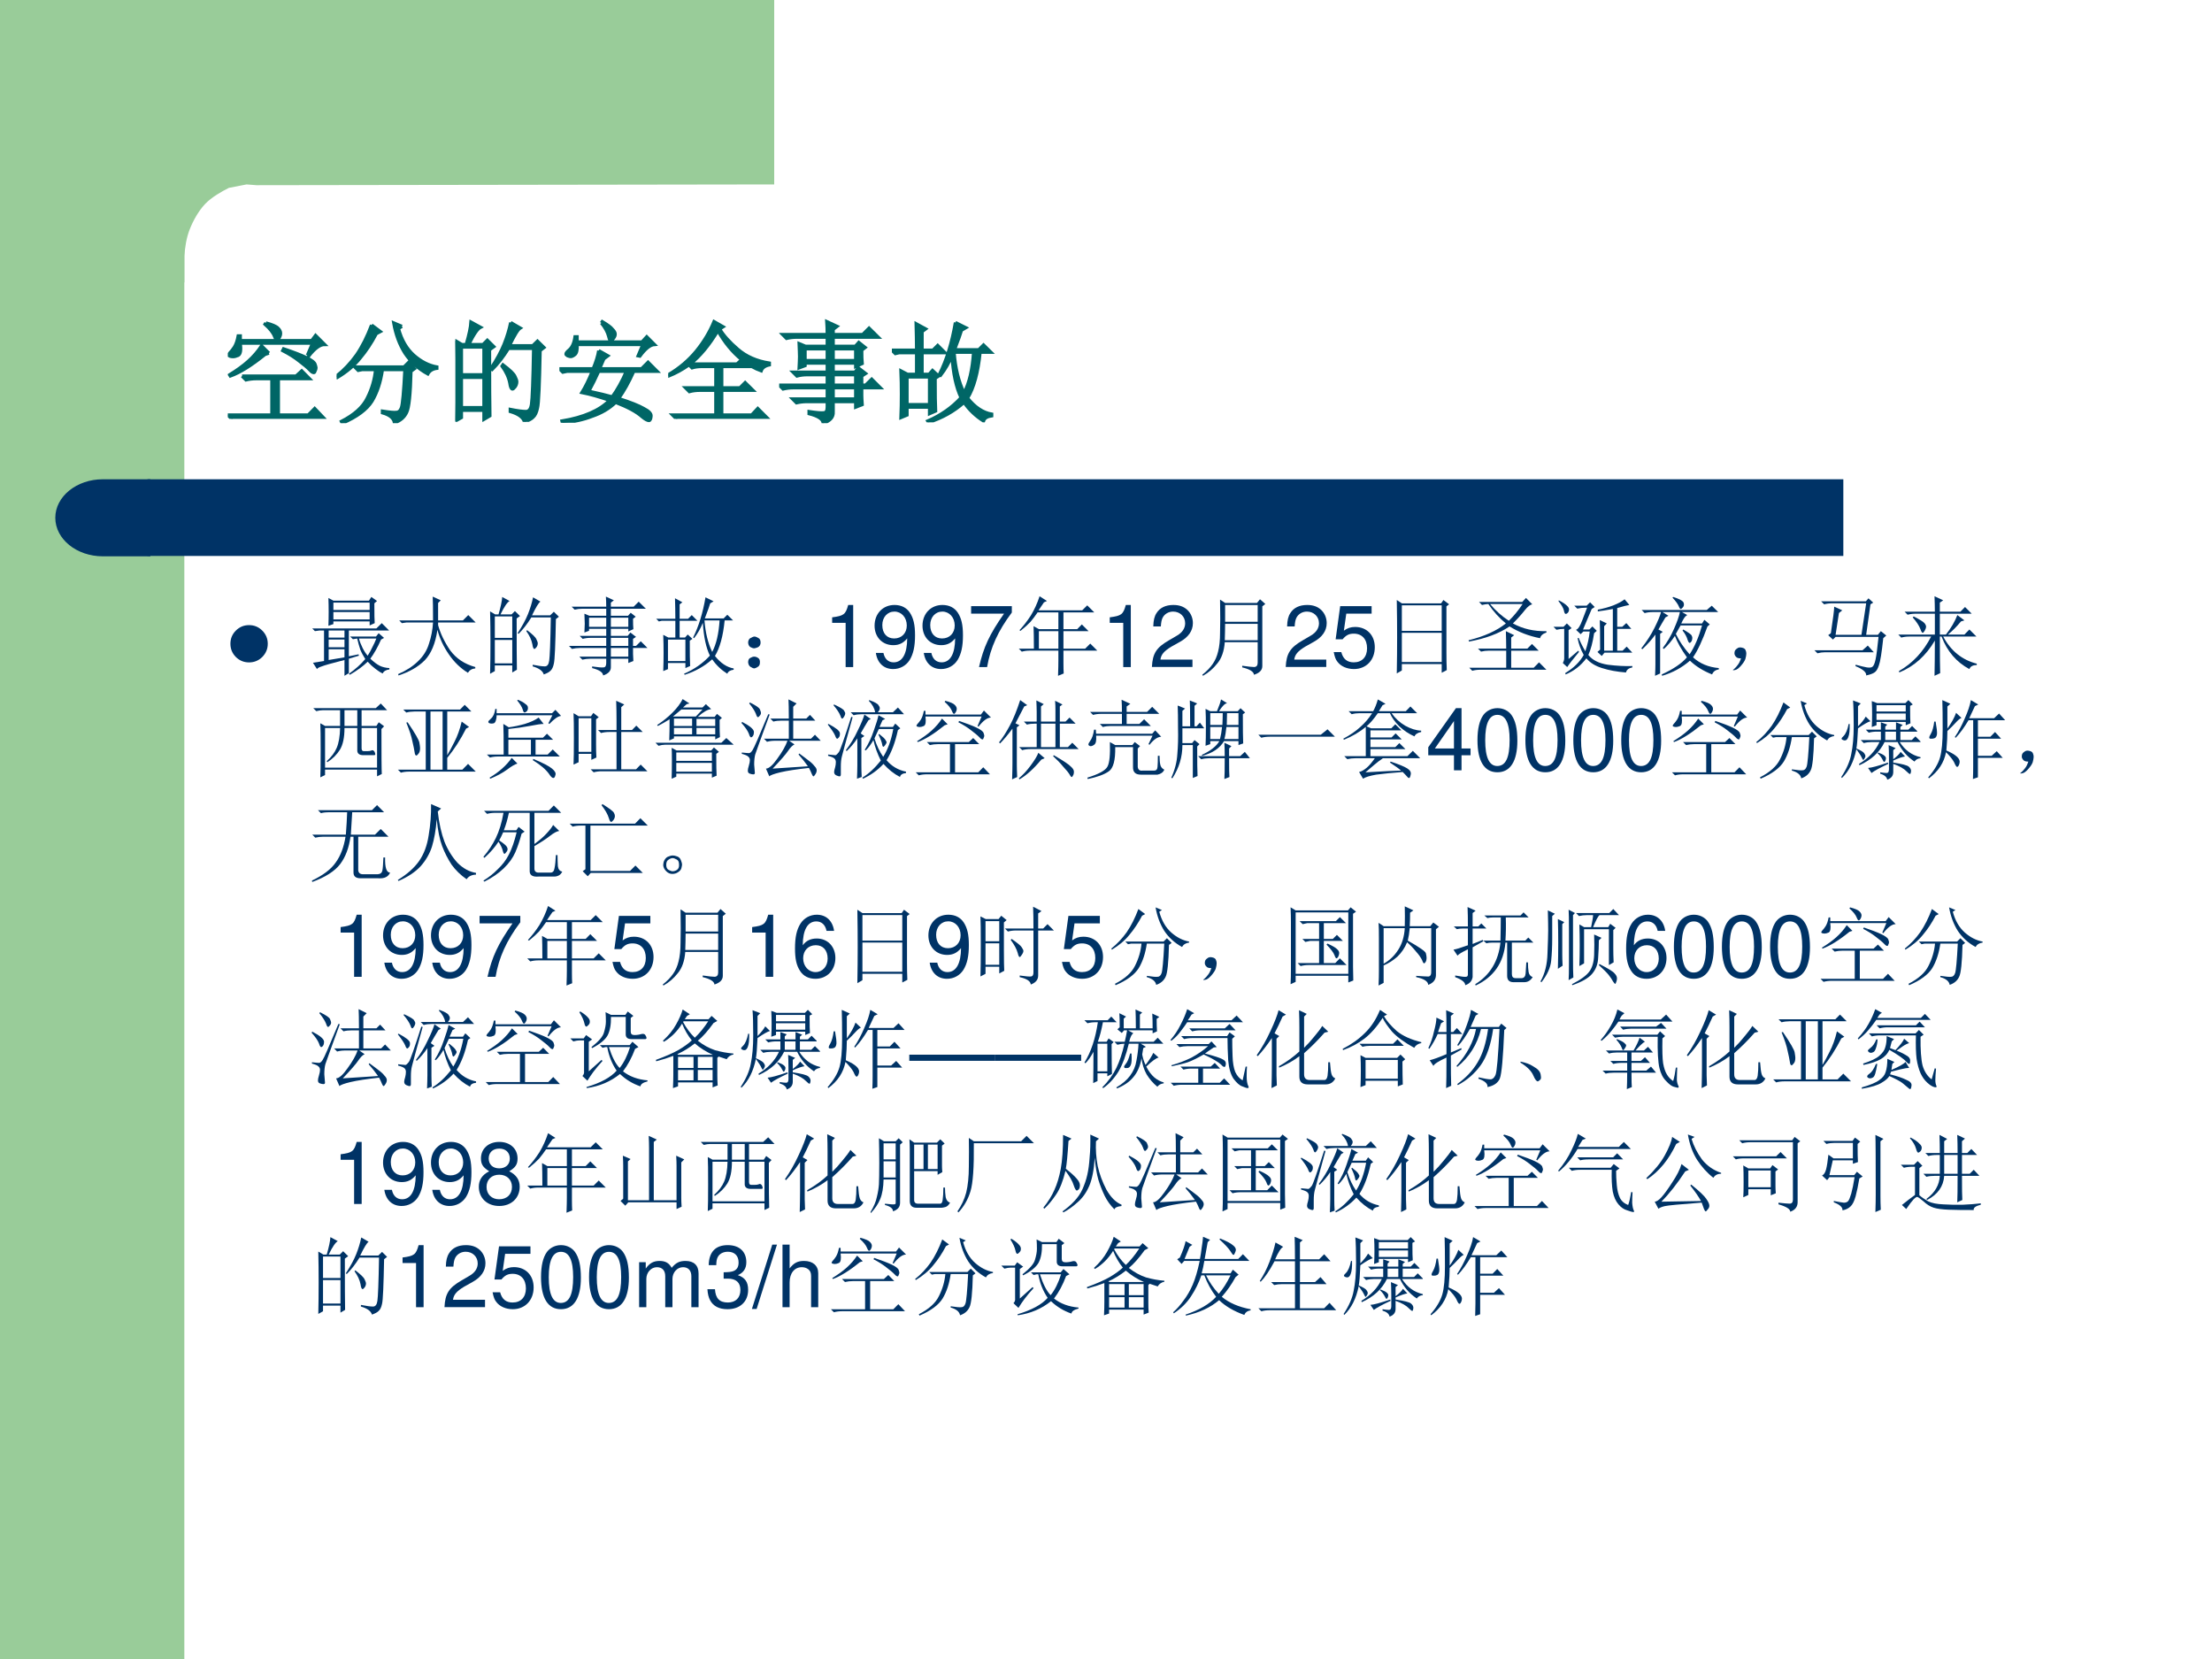 <?xml version="1.0" encoding="UTF-8" standalone="no"?>
<!DOCTYPE svg PUBLIC "-//W3C//DTD SVG 1.1//EN" "http://www.w3.org/Graphics/SVG/1.1/DTD/svg11.dtd">
<svg xmlns="http://www.w3.org/2000/svg" xmlns:xlink="http://www.w3.org/1999/xlink" version="1.1" width="720pt" height="540pt" viewBox="0 0 720 540">
<rect x="0" y="0" width="720" height="540" fill="#808080" stroke="none"/>
<g enable-background="new">
<g>
<g id="Layer-1" data-name="Artifact">
<clipPath id="cp25">
<path transform="matrix(1,0,0,-1,0,540)" d="M 0 0 L 720 0 L 720 540 L 0 540 Z " fill-rule="evenodd"/>
</clipPath>
<g clip-path="url(#cp25)">
<path transform="matrix(1,0,0,-1,0,540)" d="M 0 0 L 720 0 L 720 540 L 0 540 Z " fill="#ffffff" fill-rule="evenodd"/>
</g>
</g>
<g id="Layer-1" data-name="Artifact">
<clipPath id="cp26">
<path transform="matrix(1,0,0,-1,0,540)" d="M 0 0 L 720 0 L 720 540 L 0 540 Z " fill-rule="evenodd"/>
</clipPath>
<g clip-path="url(#cp26)">
<path transform="matrix(1,0,0,-1,0,540)" d="M 0 0 L 60 0 L 60 540 L 0 540 Z " fill="#99cc99" fill-rule="evenodd"/>
</g>
</g>
<g id="Layer-1" data-name="Artifact">
<path transform="matrix(1,0,0,-1,0,540)" d="M 252 540 L 252 479.97 L 83.5 479.72 L 80.25 479.97 L 74.5 478.85 C 72.25 477.72 68.875 475.84 66.75 473.59 C 64.625 471.34 62.875 468.21 61.75 465.34 C 60.625 462.46 60.25 459.59 60 456.71 L 60 448.08 L 36 448.08 L 36 479.97 L 36 540 L 252 540 Z " fill="#99cc99" fill-rule="evenodd"/>
</g>
<g id="Layer-1" data-name="Artifact">
<path transform="matrix(1,0,0,-1,0,540)" d="M 48 359.04 L 600 359.04 L 600 384 L 48 384 Z " fill="#003366" fill-rule="evenodd"/>
</g>
<g id="Layer-1" data-name="Artifact">
<path transform="matrix(1,0,0,-1,0,540)" d="M 48.96 384 L 33.48 384 C 24.931 384 18 378.39 18 371.46 C 18 364.53 24.931 358.92 33.48 358.92 L 48.96 358.92 Z " fill="#003366" fill-rule="evenodd"/>
</g>
<g id="Layer-1" data-name="Span">
<clipPath id="cp27">
<path transform="matrix(1,0,0,-1,0,540)" d="M 0 0 L 720 0 L 720 540 L 0 540 Z " fill-rule="evenodd"/>
</clipPath>
<g clip-path="url(#cp27)">
<symbol id="font_1c_30aa">
<path d="M .129 .387 L .617 .387 L .668 .434 L .738 .363 L .457 .363 L .457 .035 L .727 .035 L .785 .094 L .863 .012 L .129 .012 C .095 .012 .064 .008 .035 0 L 0 .035 L .398 .035 L .398 .363 L .258 .363 C .224 .363 .193 .359 .164 .352 L .129 .387 M .344 .867 C .401 .852 .438 .836 .453 .82 C .469 .805 .477 .789 .477 .773 C .477 .76 .473 .747 .465 .734 C .457 .721 .451 .715 .445 .715 C .438 .715 .43 .725 .422 .746 C .409 .78 .38 .816 .336 .855 L .344 .867 M .719 .574 L .766 .684 L .113 .684 C .121 .621 .115 .585 .094 .574 C .076 .566 .06 .562 .047 .562 C .036 .562 .027 .564 .02 .566 C .012 .569 .008 .573 .008 .578 C .008 .581 .012 .587 .02 .598 C .033 .611 .046 .628 .059 .648 C .074 .672 .086 .706 .094 .75 L .113 .75 L .113 .707 L .758 .707 L .793 .754 L .875 .672 C .833 .672 .785 .637 .73 .566 L .719 .574 M .371 .594 L .336 .582 C .214 .483 .109 .418 .023 .387 L .016 .398 C .081 .438 .137 .478 .184 .52 C .233 .564 .273 .611 .305 .66 L .371 .594 M .504 .633 C .59 .604 .658 .578 .707 .555 C .757 .531 .784 .51 .789 .492 C .794 .477 .797 .466 .797 .461 C .797 .453 .794 .444 .789 .434 C .786 .423 .783 .418 .777 .418 C .767 .418 .755 .426 .742 .441 C .719 .465 .686 .492 .645 .523 C .605 .555 .556 .586 .496 .617 L .504 .633 Z "/>
</symbol>
<symbol id="font_1c_836">
<path d="M .316 .887 L .395 .828 L .359 .809 C .315 .725 .266 .651 .211 .586 C .159 .521 .091 .464 .008 .414 L 0 .426 C .068 .48 .128 .544 .18 .617 C .232 .693 .277 .783 .316 .887 M .59 .875 L .559 .855 C .587 .751 .634 .671 .699 .613 C .764 .556 .833 .521 .906 .508 L .906 .496 C .867 .491 .84 .474 .824 .445 C .738 .492 .669 .555 .617 .633 C .568 .711 .534 .802 .516 .906 L .59 .875 M .164 .508 L .609 .508 L .648 .547 L .703 .492 L .672 .469 C .667 .263 .654 .139 .633 .098 C .612 .053 .576 .022 .523 .004 C .516 .046 .479 .076 .414 .094 L .414 .109 C .479 .099 .521 .095 .539 .098 C .56 .098 .576 .112 .586 .141 C .596 .169 .607 .284 .617 .484 L .414 .484 C .398 .372 .367 .277 .32 .199 C .273 .124 .184 .057 .051 0 L .043 .016 C .16 .076 .238 .146 .277 .227 C .319 .31 .344 .396 .352 .484 L .23 .484 L .195 .477 L .164 .508 Z "/>
</symbol>
<symbol id="font_1c_2cb4">
<path d="M .055 .676 L .055 .426 L .258 .426 L .258 .676 L .055 .676 M .055 .402 L .055 .129 L .258 .129 L .258 .402 L .055 .402 M .309 .652 C .309 .348 .31 .148 .312 .055 L .258 .023 L .258 .105 L .055 .105 L .055 .039 L 0 .008 C .003 .13 .004 .251 .004 .371 C .004 .493 .003 .615 0 .734 L .059 .699 L .098 .699 C .124 .788 .138 .855 .141 .902 L .227 .855 C .201 .842 .165 .79 .121 .699 L .25 .699 L .289 .738 L .348 .68 L .309 .652 M .5 .898 L .586 .848 C .565 .835 .533 .781 .488 .688 L .699 .688 L .742 .73 L .801 .672 L .766 .645 C .76 .34 .753 .167 .742 .125 C .734 .086 .721 .059 .703 .043 C .688 .027 .661 .013 .625 0 C .612 .042 .569 .073 .496 .094 L .496 .113 C .561 .1 .608 .094 .637 .094 C .665 .094 .682 .116 .688 .16 C .695 .204 .702 .372 .707 .664 L .48 .664 C .434 .589 .384 .525 .332 .473 L .32 .48 C .375 .564 .415 .638 .441 .703 C .467 .768 .487 .833 .5 .898 M .43 .516 C .492 .469 .529 .434 .539 .41 C .549 .389 .555 .374 .555 .363 C .555 .345 .549 .329 .539 .316 C .529 .303 .521 .297 .516 .297 C .505 .297 .497 .315 .492 .352 C .482 .404 .458 .454 .422 .504 L .43 .516 Z "/>
</symbol>
<symbol id="font_1c_11b9">
<path d="M .355 .652 L .438 .605 L .402 .578 L .363 .488 L .742 .488 L .801 .547 L .883 .465 L .672 .465 C .628 .366 .582 .284 .535 .219 C .642 .185 .717 .155 .762 .129 C .809 .105 .831 .082 .828 .059 C .826 .033 .819 .02 .809 .02 C .796 .02 .775 .031 .746 .055 C .697 .099 .617 .142 .508 .184 C .451 .129 .38 .087 .297 .059 C .216 .027 .126 .008 .027 0 L .023 .016 C .221 .049 .365 .112 .453 .203 C .362 .234 .279 .258 .203 .273 C .234 .323 .266 .387 .297 .465 L .07 .465 L .031 .457 L 0 .488 L .305 .488 C .331 .551 .348 .605 .355 .652 M .355 .465 C .327 .402 .297 .342 .266 .285 C .362 .264 .432 .247 .477 .234 C .523 .297 .566 .374 .605 .465 L .355 .465 M .379 .902 L .387 .914 C .436 .885 .467 .862 .48 .844 C .496 .828 .504 .814 .504 .801 C .504 .788 .499 .775 .488 .762 C .478 .749 .47 .742 .465 .742 C .457 .742 .451 .755 .445 .781 C .435 .82 .413 .861 .379 .902 M .711 .605 L .754 .707 L .16 .707 C .163 .66 .156 .63 .141 .617 C .125 .604 .112 .598 .102 .598 C .096 .598 .087 .6 .074 .605 C .064 .611 .059 .616 .059 .621 C .059 .629 .068 .641 .086 .656 C .115 .68 .133 .72 .141 .777 L .16 .777 L .16 .73 L .746 .73 L .789 .777 L .859 .707 C .82 .704 .776 .669 .727 .602 L .711 .605 Z "/>
</symbol>
<symbol id="font_1c_798">
<path d="M .449 .797 C .371 .667 .288 .566 .199 .496 L .621 .496 L .664 .535 C .578 .605 .507 .693 .449 .797 M .414 .879 L .496 .832 L .465 .812 C .499 .755 .553 .694 .629 .629 C .704 .564 .799 .522 .914 .504 L .914 .488 C .875 .48 .85 .462 .84 .434 C .783 .454 .724 .488 .664 .535 L .73 .473 L .484 .473 L .484 .281 L .648 .281 L .695 .328 L .766 .258 L .484 .258 L .484 .035 L .754 .035 L .809 .094 L .891 .012 L .168 .012 C .134 .012 .103 .008 .074 0 L .039 .035 L .43 .035 L .43 .258 L .285 .258 C .251 .258 .22 .254 .191 .246 L .156 .281 L .43 .281 L .43 .473 L .305 .473 C .271 .473 .241 .469 .215 .461 L .188 .488 C .13 .447 .069 .413 .004 .387 L 0 .398 C .102 .458 .186 .53 .254 .613 C .322 .697 .375 .785 .414 .879 Z "/>
</symbol>
<symbol id="font_1c_4bb">
<path d="M .746 .25 C .746 .237 .747 .21 .75 .168 L .691 .145 L .691 .195 L .488 .195 L .488 .102 C .491 .055 .461 .021 .398 0 C .396 .036 .353 .065 .27 .086 L .27 .105 C .337 .095 .382 .091 .402 .094 C .423 .094 .434 .111 .434 .145 L .434 .195 L .25 .195 C .216 .195 .185 .191 .156 .184 L .121 .219 L .434 .219 L .434 .32 L .129 .32 C .095 .32 .064 .316 .035 .309 L 0 .344 L .434 .344 L .434 .438 L .254 .438 C .22 .438 .189 .434 .16 .426 L .125 .461 L .434 .461 L .434 .543 L .234 .543 L .234 .52 L .18 .5 C .182 .542 .184 .576 .184 .602 C .184 .628 .182 .667 .18 .719 L .238 .695 L .434 .695 L .434 .777 L .16 .777 C .126 .777 .095 .773 .066 .766 L .031 .801 L .434 .801 C .434 .848 .432 .887 .43 .918 L .523 .875 L .488 .848 L .488 .801 L .754 .801 L .812 .859 L .895 .777 L .488 .777 L .488 .695 L .688 .695 L .719 .73 L .777 .684 L .746 .66 C .746 .608 .747 .568 .75 .539 L .691 .512 L .691 .543 L .488 .543 L .488 .461 L .684 .461 L .715 .5 L .781 .449 L .746 .426 L .746 .344 L .781 .344 L .836 .398 L .914 .32 L .746 .32 L .746 .25 M .234 .672 L .234 .566 L .434 .566 L .434 .672 L .234 .672 M .488 .672 L .488 .566 L .691 .566 L .691 .672 L .488 .672 M .488 .438 L .488 .344 L .691 .344 L .691 .438 L .488 .438 M .488 .32 L .488 .219 L .691 .219 L .691 .32 L .488 .32 Z "/>
</symbol>
<symbol id="font_1c_1b75">
<path d="M .562 .633 C .573 .49 .603 .367 .652 .266 C .699 .354 .728 .477 .738 .633 L .562 .633 M .574 .902 L .668 .855 L .629 .832 C .621 .803 .6 .745 .566 .656 L .785 .656 L .828 .699 L .895 .633 L .797 .633 C .779 .451 .741 .312 .684 .219 C .751 .135 .824 .087 .902 .074 L .902 .059 C .861 .053 .836 .038 .828 .012 C .758 .056 .699 .112 .652 .18 C .561 .099 .454 .039 .332 0 L .324 .012 C .444 .064 .544 .134 .625 .223 C .581 .314 .553 .441 .543 .605 C .517 .54 .483 .48 .441 .426 L .43 .434 C .495 .564 .543 .72 .574 .902 M .391 .398 C .391 .255 .392 .156 .395 .102 L .34 .078 L .34 .137 L .137 .137 L .137 .066 L .082 .043 C .085 .113 .086 .184 .086 .254 C .086 .324 .085 .395 .082 .465 L .141 .434 L .223 .434 L .223 .629 L .066 .629 L .031 .621 L 0 .652 L .223 .652 C .223 .733 .221 .812 .219 .891 L .305 .844 L .273 .82 L .273 .652 L .371 .652 L .414 .695 L .48 .629 L .273 .629 L .273 .434 L .336 .434 L .367 .469 L .422 .418 L .391 .398 M .137 .41 L .137 .16 L .34 .16 L .34 .41 L .137 .41 Z "/>
</symbol>
<use xlink:href="#font_1c_30aa" transform="matrix(36.024,0,0,-36.024,74.149,136.341)" fill="#006666"/>
<use xlink:href="#font_1c_836" transform="matrix(36.024,0,0,-36.024,109.565,137.748)" fill="#006666"/>
<use xlink:href="#font_1c_2cb4" transform="matrix(36.024,0,0,-36.024,148.218,137.326)" fill="#006666"/>
<use xlink:href="#font_1c_11b9" transform="matrix(36.024,0,0,-36.024,182.087,137.607)" fill="#006666"/>
<use xlink:href="#font_1c_798" transform="matrix(36.024,0,0,-36.024,217.503,136.341)" fill="#006666"/>
<use xlink:href="#font_1c_4bb" transform="matrix(36.024,0,0,-36.024,253.623,137.748)" fill="#006666"/>
<use xlink:href="#font_1c_1b75" transform="matrix(36.024,0,0,-36.024,290.306,137.467)" fill="#006666"/>
<use xlink:href="#font_1c_30aa" stroke-width=".029" stroke-linecap="butt" stroke-miterlimit="10" stroke-linejoin="miter" transform="matrix(36.024,0,0,-36.024,74.149,136.341)" fill="none" stroke="#006666"/>
<use xlink:href="#font_1c_836" stroke-width=".029" stroke-linecap="butt" stroke-miterlimit="10" stroke-linejoin="miter" transform="matrix(36.024,0,0,-36.024,109.565,137.748)" fill="none" stroke="#006666"/>
<use xlink:href="#font_1c_2cb4" stroke-width=".029" stroke-linecap="butt" stroke-miterlimit="10" stroke-linejoin="miter" transform="matrix(36.024,0,0,-36.024,148.218,137.326)" fill="none" stroke="#006666"/>
<use xlink:href="#font_1c_11b9" stroke-width=".029" stroke-linecap="butt" stroke-miterlimit="10" stroke-linejoin="miter" transform="matrix(36.024,0,0,-36.024,182.087,137.607)" fill="none" stroke="#006666"/>
<use xlink:href="#font_1c_798" stroke-width=".029" stroke-linecap="butt" stroke-miterlimit="10" stroke-linejoin="miter" transform="matrix(36.024,0,0,-36.024,217.503,136.341)" fill="none" stroke="#006666"/>
<use xlink:href="#font_1c_4bb" stroke-width=".029" stroke-linecap="butt" stroke-miterlimit="10" stroke-linejoin="miter" transform="matrix(36.024,0,0,-36.024,253.623,137.748)" fill="none" stroke="#006666"/>
<use xlink:href="#font_1c_1b75" stroke-width=".029" stroke-linecap="butt" stroke-miterlimit="10" stroke-linejoin="miter" transform="matrix(36.024,0,0,-36.024,290.306,137.467)" fill="none" stroke="#006666"/>
</g>
</g>
<g id="Layer-1" data-name="Span">
<clipPath id="cp29">
<path transform="matrix(1,0,0,-1,0,540)" d="M 0 0 L 720 0 L 720 540 L 0 540 Z " fill-rule="evenodd"/>
</clipPath>
<g clip-path="url(#cp29)">
<symbol id="font_1e_1">
<path d="M -2147483500 -2147483500 Z "/>
</symbol>
<use xlink:href="#font_1e_1" transform="matrix(36.024,0,0,-36.024,77360940000,-77360940000)" fill="#006666"/>
</g>
</g>
<g id="Layer-1" data-name="Span">
<clipPath id="cp31">
<path transform="matrix(1,0,0,-1,0,540)" d="M 0 0 L 720 0 L 720 540 L 0 540 Z " fill-rule="evenodd"/>
</clipPath>
<g clip-path="url(#cp31)">
<symbol id="font_20_7a">
<path d="M 0 .289 C 0 .369 .028 .437 .084 .493 C .141 .55 .209 .578 .289 .578 C .369 .578 .437 .55 .494 .493 C .55 .437 .579 .369 .579 .289 C .579 .209 .55 .141 .494 .084 C .437 .028 .369 0 .289 0 C .209 0 .141 .028 .084 .084 C .028 .141 0 .209 0 .289 Z "/>
</symbol>
<use xlink:href="#font_20_7a" transform="matrix(21,0,0,-21,74.998,215.612)" fill="#003366"/>
</g>
</g>
<g id="Layer-1" data-name="Span">
<clipPath id="cp33">
<path transform="matrix(1,0,0,-1,0,540)" d="M 0 0 L 720 0 L 720 540 L 0 540 Z " fill-rule="evenodd"/>
</clipPath>
<g clip-path="url(#cp33)">
<symbol id="font_1c_1d30">
<path d="M .191 .527 L .191 .445 L .375 .445 L .375 .527 L .191 .527 M .191 .422 L .191 .332 L .375 .332 L .375 .422 L .191 .422 M .191 .309 L .191 .184 L .375 .215 L .375 .309 L .191 .309 M .543 .434 C .553 .397 .568 .361 .586 .324 C .604 .288 .624 .258 .645 .234 C .665 .266 .684 .298 .699 .332 C .717 .366 .733 .4 .746 .434 L .543 .434 M 0 .551 L .746 .551 L .809 .613 L .895 .527 L .426 .527 L .426 .227 L .539 .25 L .543 .234 L .426 .199 L .426 .031 L .375 0 L .375 .184 C .229 .147 .141 .122 .109 .109 C .078 .099 .06 .089 .055 .078 L .008 .152 C .044 .158 .087 .164 .137 .172 L .137 .527 L .082 .527 L .031 .52 L 0 .551 M .441 .457 L .742 .457 L .773 .496 L .836 .441 L .801 .422 C .762 .333 .72 .259 .676 .199 C .717 .16 .754 .133 .785 .117 C .816 .102 .854 .092 .898 .09 L .898 .074 C .857 .069 .831 .053 .82 .027 C .792 .04 .763 .059 .734 .082 C .706 .103 .676 .13 .645 .164 C .592 .112 .523 .061 .438 .012 L .426 .023 C .501 .076 .565 .133 .617 .195 C .594 .232 .574 .268 .559 .305 C .546 .344 .534 .387 .523 .434 L .473 .426 L .441 .457 M .246 .852 L .246 .766 L .668 .766 L .668 .852 L .246 .852 M .246 .742 L .246 .656 L .668 .656 L .668 .742 L .246 .742 M .188 .906 L .246 .875 L .66 .875 L .688 .918 L .754 .871 L .723 .844 C .723 .716 .724 .639 .727 .613 L .668 .586 L .668 .633 L .246 .633 L .246 .602 L .188 .582 C .19 .632 .191 .685 .191 .742 C .191 .802 .19 .857 .188 .906 Z "/>
</symbol>
<symbol id="font_1c_f57">
<path d="M .406 .641 C .406 .779 .405 .871 .402 .918 L .496 .875 L .465 .844 L .465 .641 L .754 .641 L .816 .703 L .902 .617 L .465 .617 L .465 .586 C .491 .49 .538 .392 .605 .293 C .676 .197 .773 .132 .898 .098 L .898 .082 C .859 .079 .831 .062 .812 .031 C .727 .083 .652 .155 .59 .246 C .527 .337 .483 .432 .457 .531 C .434 .372 .384 .254 .309 .176 C .233 .1 .132 .042 .004 0 L 0 .016 C .091 .055 .168 .104 .23 .164 C .293 .224 .336 .293 .359 .371 C .385 .449 .401 .531 .406 .617 L .098 .617 L .043 .609 L .012 .641 L .406 .641 Z "/>
</symbol>
<symbol id="font_1c_2d6">
<path d="M .117 .121 C .133 .111 .139 .092 .137 .066 C .137 .043 .128 .026 .109 .016 C .091 .005 .078 0 .07 0 C .062 0 .049 .005 .031 .016 C .013 .026 .003 .044 0 .07 C 0 .096 .008 .113 .023 .121 C .042 .132 .057 .137 .07 .137 C .086 .137 .102 .132 .117 .121 M .117 .355 C .135 .348 .145 .329 .145 .301 C .145 .275 .134 .257 .113 .246 C .092 .238 .078 .234 .07 .234 C .057 .234 .042 .24 .023 .25 C .008 .263 0 .281 0 .305 C .003 .331 .013 .348 .031 .355 C .049 .366 .064 .371 .074 .371 C .085 .371 .099 .366 .117 .355 Z "/>
</symbol>
<use xlink:href="#font_1c_1d30" transform="matrix(27.96,0,0,-27.96,101.64,219.97)" fill="#003366"/>
<use xlink:href="#font_1c_f57" transform="matrix(27.96,0,0,-27.96,129.6,219.86)" fill="#003366"/>
<use xlink:href="#font_1c_2cb4" transform="matrix(27.96,0,0,-27.96,159.526,219.533)" fill="#003366"/>
<use xlink:href="#font_1c_4bb" transform="matrix(27.96,0,0,-27.96,185.192,219.86)" fill="#003366"/>
<use xlink:href="#font_1c_1b75" transform="matrix(27.96,0,0,-27.96,213.589,219.642)" fill="#003366"/>
<use xlink:href="#font_1c_2d6" transform="matrix(27.96,0,0,-27.96,243.515,217.567)" fill="#003366"/>
</g>
</g>
<g id="Layer-1" data-name="Span">
<clipPath id="cp34">
<path transform="matrix(1,0,0,-1,0,540)" d="M 0 0 L 720 0 L 720 540 L 0 540 Z " fill-rule="evenodd"/>
</clipPath>
<g clip-path="url(#cp34)">
<symbol id="font_23_12">
<path d="M .157 .515 L .157 0 L .245 0 L .245 .723 L .187 .723 C .156 .612 .136 .597 0 .579 L 0 .515 L .157 .515 Z "/>
</symbol>
<symbol id="font_23_1a">
<path d="M .015 .188 C .032 .07 .108 0 .216 0 C .295 0 .365 .038 .407 .103 C .451 .174 .471 .262 .471 .393 C .471 .515 .453 .592 .411 .656 C .372 .715 .31 .746 .232 .746 C .097 .746 0 .645 0 .505 C 0 .372 .09 .278 .218 .278 C .285 .278 .335 .302 .38 .357 C .379 .177 .323 .078 .222 .078 C .16 .078 .117 .118 .103 .188 L .015 .188 M .231 .669 C .313 .669 .375 .6 .375 .507 C .375 .418 .315 .356 .228 .356 C .143 .356 .09 .416 .09 .512 C .09 .603 .149 .669 .231 .669 Z "/>
</symbol>
<symbol id="font_23_18">
<path d="M .474 .709 L 0 .709 L 0 .622 L .383 .622 C .214 .381 .145 .233 .092 0 L .186 0 C .225 .227 .314 .422 .474 .635 L .474 .709 Z "/>
</symbol>
<use xlink:href="#font_23_12" transform="matrix(27.96,0,0,-27.96,270.862,217.13)" fill="#003366"/>
<use xlink:href="#font_23_1a" transform="matrix(27.96,0,0,-27.96,284.672,217.773)" fill="#003366"/>
<use xlink:href="#font_23_1a" transform="matrix(27.96,0,0,-27.96,300.272,217.773)" fill="#003366"/>
<use xlink:href="#font_23_18" transform="matrix(27.96,0,0,-27.96,316.096,217.13)" fill="#003366"/>
</g>
</g>
<g id="Layer-1" data-name="Span">
<clipPath id="cp36">
<path transform="matrix(1,0,0,-1,0,540)" d="M 0 0 L 720 0 L 720 540 L 0 540 Z " fill-rule="evenodd"/>
</clipPath>
<g clip-path="url(#cp36)">
<symbol id="font_1c_14a4">
<path d="M .234 .52 L .234 .316 L .461 .316 L .461 .52 L .234 .52 M .242 .926 L .328 .871 L .293 .855 C .272 .824 .251 .793 .23 .762 L .738 .762 L .797 .82 L .879 .738 L .52 .738 L .52 .543 L .68 .543 L .734 .598 L .812 .52 L .52 .52 L .52 .316 L .773 .316 L .832 .375 L .914 .293 L .52 .293 L .52 .145 C .52 .1 .521 .061 .523 .027 L .457 0 C .46 .081 .461 .139 .461 .176 L .461 .293 L .129 .293 C .095 .293 .064 .289 .035 .281 L 0 .316 L .176 .316 C .176 .436 .174 .523 .172 .578 L .234 .543 L .461 .543 L .461 .738 L .219 .738 C .193 .699 .165 .663 .137 .629 C .108 .598 .069 .562 .02 .523 L .008 .531 C .055 .581 .099 .638 .141 .703 C .182 .771 .216 .845 .242 .926 Z "/>
</symbol>
<use xlink:href="#font_1c_14a4" transform="matrix(27.96,0,0,-27.96,331.611,219.97)" fill="#003366"/>
</g>
</g>
<g id="Layer-1" data-name="Span">
<clipPath id="cp37">
<path transform="matrix(1,0,0,-1,0,540)" d="M 0 0 L 720 0 L 720 540 L 0 540 Z " fill-rule="evenodd"/>
</clipPath>
<g clip-path="url(#cp37)">
<symbol id="font_23_13">
<path d="M .472 .086 L .099 .086 C .108 .146 .14 .184 .227 .237 L .327 .293 C .426 .348 .477 .422 .477 .511 C .477 .571 .453 .627 .411 .666 C .369 .704 .317 .722 .25 .722 C .16 .722 .093 .69 .054 .628 C .029 .59 .018 .545 .016 .472 L .104 .472 C .107 .521 .113 .55 .125 .574 C .148 .618 .194 .645 .247 .645 C .327 .645 .387 .587 .387 .509 C .387 .451 .354 .401 .291 .365 L .199 .311 C .051 .226 .008 .158 0 0 L .472 0 L .472 .086 Z "/>
</symbol>
<use xlink:href="#font_23_12" transform="matrix(27.96,0,0,-27.96,361.222,217.13)" fill="#003366"/>
<use xlink:href="#font_23_13" transform="matrix(27.96,0,0,-27.96,374.945,217.102)" fill="#003366"/>
</g>
</g>
<g id="Layer-1" data-name="Span">
<clipPath id="cp38">
<path transform="matrix(1,0,0,-1,0,540)" d="M 0 0 L 720 0 L 720 540 L 0 540 Z " fill-rule="evenodd"/>
</clipPath>
<g clip-path="url(#cp38)">
<symbol id="font_1c_1d38">
<path d="M .266 .824 L .266 .629 L .645 .629 L .645 .824 L .266 .824 M .266 .605 C .266 .546 .264 .482 .262 .414 L .645 .414 L .645 .605 L .266 .605 M .465 .117 C .535 .107 .582 .102 .605 .102 C .632 .104 .645 .121 .645 .152 L .645 .391 L .262 .391 C .254 .286 .225 .204 .176 .145 C .129 .085 .073 .036 .008 0 L 0 .012 C .052 .053 .092 .095 .121 .137 C .15 .178 .171 .227 .184 .281 C .199 .339 .207 .411 .207 .5 C .21 .591 .21 .72 .207 .887 L .266 .848 L .637 .848 L .672 .891 L .734 .836 L .699 .809 L .699 .113 C .699 .066 .667 .033 .602 .012 C .599 .048 .553 .077 .465 .098 L .465 .117 Z "/>
</symbol>
<use xlink:href="#font_1c_1d38" transform="matrix(27.96,0,0,-27.96,391.337,219.97)" fill="#003366"/>
</g>
</g>
<g id="Layer-1" data-name="Span">
<clipPath id="cp39">
<path transform="matrix(1,0,0,-1,0,540)" d="M 0 0 L 720 0 L 720 540 L 0 540 Z " fill-rule="evenodd"/>
</clipPath>
<g clip-path="url(#cp39)">
<symbol id="font_23_16">
<path d="M .441 .732 L .075 .732 L .022 .346 L .103 .346 C .144 .395 .178 .412 .234 .412 C .329 .412 .388 .347 .388 .242 C .388 .14 .329 .078 .233 .078 C .156 .078 .109 .117 .088 .197 L 0 .197 C .012 .139 .022 .111 .043 .085 C .083 .031 .155 0 .235 0 C .378 0 .478 .104 .478 .254 C .478 .394 .385 .49 .249 .49 C .199 .49 .159 .477 .118 .447 L .146 .645 L .441 .645 L .441 .732 Z "/>
</symbol>
<use xlink:href="#font_23_13" transform="matrix(27.96,0,0,-27.96,418.501,217.102)" fill="#003366"/>
<use xlink:href="#font_23_16" transform="matrix(27.96,0,0,-27.96,434.129,217.773)" fill="#003366"/>
</g>
</g>
<g id="Layer-1" data-name="Span">
<clipPath id="cp40">
<path transform="matrix(1,0,0,-1,0,540)" d="M 0 0 L 720 0 L 720 540 L 0 540 Z " fill-rule="evenodd"/>
</clipPath>
<g clip-path="url(#cp40)">
<symbol id="font_1c_1c15">
<path d="M .059 .793 L .059 .496 L .523 .496 L .523 .793 L .059 .793 M .059 .473 L .059 .133 L .523 .133 L .523 .473 L .059 .473 M 0 0 C .003 .154 .004 .294 .004 .422 C .004 .552 .003 .697 0 .855 L .059 .816 L .516 .816 L .543 .855 L .609 .805 L .578 .781 L .578 .246 C .578 .171 .579 .102 .582 .039 L .523 .008 L .523 .109 L .059 .109 L .059 .035 L 0 0 Z "/>
</symbol>
<symbol id="font_1c_d53">
<path d="M .109 .258 L .438 .258 C .438 .326 .436 .393 .434 .461 L .531 .414 L .496 .387 L .496 .258 L .684 .258 L .738 .312 L .816 .234 L .496 .234 L .496 .035 L .758 .035 L .82 .098 L .906 .012 L .137 .012 C .103 .012 .072 .008 .043 0 L .008 .035 L .438 .035 L .438 .234 L .238 .234 C .204 .234 .173 .23 .145 .223 L .109 .258 M .121 .801 L .625 .801 L .668 .848 L .742 .773 C .719 .771 .69 .749 .656 .707 C .622 .663 .576 .611 .516 .551 C .63 .488 .76 .458 .906 .461 L .906 .445 C .865 .432 .84 .41 .832 .379 C .699 .405 .581 .451 .477 .516 C .352 .432 .194 .374 .004 .34 L 0 .355 C .182 .4 .327 .465 .434 .551 C .355 .616 .288 .691 .23 .777 C .21 .777 .185 .773 .156 .766 L .121 .801 M .25 .777 C .315 .699 .388 .634 .469 .582 C .526 .637 .579 .702 .629 .777 L .25 .777 Z "/>
</symbol>
<symbol id="font_1c_420e">
<path d="M .445 .762 L .344 .523 L .418 .523 L .453 .559 L .504 .508 L .473 .48 C .457 .374 .435 .289 .406 .227 C .453 .167 .529 .129 .633 .113 C .737 .1 .832 .095 .918 .098 L .918 .082 C .876 .074 .852 .055 .844 .023 C .74 .031 .647 .048 .566 .074 C .488 .098 .427 .135 .383 .188 C .318 .102 .237 .039 .141 0 L .137 .016 C .236 .076 .307 .146 .352 .227 C .315 .294 .292 .359 .281 .422 L .293 .426 C .314 .374 .34 .322 .371 .27 C .397 .348 .414 .424 .422 .5 L .348 .5 L .316 .469 L .262 .52 C .285 .525 .31 .562 .336 .633 C .365 .706 .383 .754 .391 .777 L .371 .777 C .337 .777 .306 .773 .277 .766 L .242 .801 L .387 .801 L .426 .84 L .48 .785 L .445 .762 M .059 .852 L .062 .863 C .107 .84 .138 .819 .156 .801 C .177 .783 .185 .764 .18 .746 C .177 .728 .168 .715 .152 .707 C .137 .699 .126 .712 .121 .746 C .113 .777 .092 .812 .059 .852 M .176 .18 L .289 .277 L .297 .262 C .229 .181 .184 .122 .16 .086 L .109 .133 C .12 .154 .125 .172 .125 .188 L .125 .531 C .094 .531 .064 .527 .035 .52 L 0 .555 L .117 .555 L .156 .594 L .211 .539 L .176 .516 L .176 .18 M .543 .289 C .543 .461 .542 .576 .539 .633 L .621 .594 L .59 .562 L .59 .277 L .691 .277 L .691 .762 C .621 .749 .562 .74 .516 .734 L .516 .754 C .583 .767 .645 .784 .699 .805 C .757 .828 .799 .852 .828 .875 L .883 .809 C .867 .806 .849 .802 .828 .797 C .807 .792 .779 .784 .742 .773 L .742 .555 L .801 .555 L .848 .598 L .906 .531 L .742 .531 L .742 .277 L .805 .277 L .852 .324 L .918 .254 L .594 .254 L .562 .215 L .512 .262 L .543 .289 Z "/>
</symbol>
<symbol id="font_1c_f4c">
<path d="M .48 .527 L .488 .539 C .551 .503 .583 .479 .586 .469 C .591 .458 .594 .449 .594 .441 C .594 .426 .59 .411 .582 .398 C .574 .388 .568 .383 .562 .383 C .555 .383 .547 .395 .539 .418 C .529 .454 .509 .491 .48 .527 M .457 .586 C .441 .557 .423 .525 .402 .488 C .441 .405 .495 .326 .562 .25 C .62 .336 .668 .448 .707 .586 L .457 .586 M .363 .91 L .371 .918 C .444 .895 .484 .872 .492 .852 C .5 .831 .497 .812 .484 .797 C .471 .784 .464 .777 .461 .777 C .453 .777 .445 .786 .438 .805 C .427 .833 .402 .868 .363 .91 M .004 .766 L .762 .766 L .82 .816 L .895 .742 L .473 .742 L .535 .707 C .52 .699 .507 .686 .496 .668 C .486 .652 .475 .633 .465 .609 L .707 .609 L .734 .652 L .797 .598 L .77 .574 C .712 .413 .656 .293 .602 .215 C .682 .142 .783 .1 .902 .09 L .902 .074 C .863 .069 .837 .049 .824 .016 C .72 .057 .634 .111 .566 .176 C .473 .095 .365 .036 .242 0 L .238 .016 C .374 .078 .471 .145 .531 .215 C .466 .306 .419 .389 .391 .465 C .352 .405 .309 .354 .262 .312 L .25 .324 C .302 .392 .345 .465 .379 .543 C .415 .624 .439 .69 .449 .742 L .246 .742 L .316 .699 L .281 .68 C .253 .633 .225 .586 .199 .539 L .25 .512 L .219 .488 L .219 .027 L .16 0 C .163 .062 .164 .107 .164 .133 L .164 .48 C .125 .426 .074 .368 .012 .309 L 0 .32 C .062 .398 .113 .477 .152 .555 C .191 .633 .217 .695 .23 .742 L .133 .742 C .099 .742 .068 .738 .039 .73 L .004 .766 Z "/>
</symbol>
<symbol id="font_1c_2c8">
<path d="M .055 .061 C .07 .079 .083 .105 .094 .139 C .07 .139 .053 .143 .043 .151 C .033 .159 .025 .169 .02 .182 C .017 .195 .017 .207 .02 .217 C .022 .23 .031 .242 .047 .253 C .062 .266 .082 .27 .105 .264 C .129 .259 .143 .249 .148 .233 C .154 .22 .156 .207 .156 .194 C .156 .178 .152 .158 .145 .132 C .137 .108 .118 .081 .09 .049 C .064 .021 .042 .005 .023 .003 C .008 0 0 0 0 .003 C 0 .005 .004 .009 .012 .014 C .027 .027 .042 .043 .055 .061 Z "/>
</symbol>
<symbol id="font_1c_509c">
<path d="M .285 .727 L .246 .473 L .547 .473 L .602 .84 L .207 .84 C .173 .84 .142 .836 .113 .828 L .078 .863 L .598 .863 L .629 .898 L .684 .848 L .652 .828 L .602 .473 L .738 .473 L .773 .516 L .836 .465 L .801 .434 C .783 .264 .766 .159 .75 .117 C .737 .076 .72 .048 .699 .035 C .681 .022 .648 .01 .602 0 C .607 .036 .565 .073 .477 .109 L .48 .125 C .538 .109 .581 .099 .609 .094 C .641 .089 .663 .091 .676 .102 C .689 .112 .701 .139 .711 .184 C .721 .23 .733 .319 .746 .449 L .246 .449 L .215 .418 L .16 .469 L .191 .492 C .217 .664 .23 .767 .23 .801 L .324 .758 L .285 .727 M 0 .293 L .559 .293 L .621 .348 L .691 .27 L .121 .27 C .092 .27 .064 .266 .035 .258 L 0 .293 Z "/>
</symbol>
<symbol id="font_1c_1d95">
<path d="M .422 0 C .424 .104 .426 .241 .426 .41 C .322 .233 .184 .109 .012 .039 L .008 .055 C .167 .146 .292 .28 .383 .457 L .129 .457 C .095 .457 .064 .453 .035 .445 L 0 .48 L .426 .48 L .426 .723 L .203 .723 C .169 .723 .138 .719 .109 .711 L .074 .746 L .426 .746 C .426 .803 .424 .863 .422 .926 L .523 .879 L .484 .852 L .484 .746 L .723 .746 L .777 .801 L .855 .723 L .484 .723 L .484 .48 L .555 .48 C .615 .556 .659 .632 .688 .707 L .77 .645 L .73 .633 C .678 .57 .628 .52 .578 .48 L .77 .48 L .828 .539 L .91 .457 L .523 .457 C .612 .29 .742 .185 .914 .141 L .914 .125 C .867 .125 .839 .109 .828 .078 C .677 .159 .569 .285 .504 .457 L .484 .457 C .484 .223 .486 .081 .488 .031 L .422 0 M .18 .691 C .25 .655 .292 .629 .305 .613 C .318 .598 .324 .583 .324 .57 C .324 .56 .319 .546 .309 .527 C .298 .509 .29 .5 .285 .5 C .277 .5 .268 .514 .258 .543 C .242 .585 .212 .63 .168 .68 L .18 .691 Z "/>
</symbol>
<use xlink:href="#font_1c_1c15" transform="matrix(27.96,0,0,-27.96,454.648,219.205)" fill="#003366"/>
<use xlink:href="#font_1c_d53" transform="matrix(27.96,0,0,-27.96,478.021,218.331)" fill="#003366"/>
<use xlink:href="#font_1c_420e" transform="matrix(27.96,0,0,-27.96,505.653,219.533)" fill="#003366"/>
<use xlink:href="#font_1c_f4c" transform="matrix(27.96,0,0,-27.96,534.243,219.97)" fill="#003366"/>
<use xlink:href="#font_1c_2c8" transform="matrix(27.96,0,0,-27.96,564.06,218.186)" fill="#003366"/>
<use xlink:href="#font_1c_509c" transform="matrix(27.96,0,0,-27.96,590.6,219.86)" fill="#003366"/>
<use xlink:href="#font_1c_1d95" transform="matrix(27.96,0,0,-27.96,617.879,219.97)" fill="#003366"/>
</g>
</g>
<g id="Layer-1" data-name="Span">
<clipPath id="cp41">
<path transform="matrix(1,0,0,-1,0,540)" d="M 0 0 L 720 0 L 720 540 L 0 540 Z " fill-rule="evenodd"/>
</clipPath>
<g clip-path="url(#cp41)">
<symbol id="font_1c_3faf">
<path d="M .824 .594 L .793 .562 C .793 .263 .794 .089 .797 .039 L .742 .012 L .742 .09 L .137 .09 L .137 .027 L .082 0 C .085 .055 .086 .16 .086 .316 C .086 .473 .085 .577 .082 .629 L .137 .598 L .312 .598 L .312 .781 L .109 .781 C .089 .781 .064 .777 .035 .77 L 0 .805 L .727 .805 L .785 .859 L .859 .781 L .562 .781 L .562 .598 L .734 .598 L .762 .641 L .824 .594 M .363 .781 L .363 .598 L .512 .598 L .512 .781 L .363 .781 M .562 .574 L .562 .34 C .562 .316 .57 .305 .586 .305 C .602 .305 .617 .305 .633 .305 C .648 .305 .663 .307 .676 .312 C .686 .318 .695 .316 .703 .309 C .711 .303 .716 .294 .719 .281 C .724 .268 .721 .26 .711 .258 C .701 .258 .685 .258 .664 .258 L .582 .258 C .533 .258 .509 .279 .512 .32 L .512 .574 L .363 .574 C .363 .462 .345 .378 .309 .32 C .275 .266 .227 .217 .164 .176 L .156 .188 C .211 .237 .25 .289 .273 .344 C .297 .401 .31 .478 .312 .574 L .137 .574 L .137 .113 L .742 .113 L .742 .574 L .562 .574 Z "/>
</symbol>
<symbol id="font_1c_4ca">
<path d="M .379 .711 L .379 .035 L .52 .035 L .52 .711 L .379 .711 M .062 .734 L .723 .734 L .777 .789 L .855 .711 L .574 .711 L .574 .203 C .595 .237 .622 .288 .656 .355 C .693 .426 .721 .505 .742 .594 L .828 .531 L .793 .512 C .728 .384 .655 .271 .574 .172 L .574 .035 L .75 .035 L .816 .102 L .906 .012 L .129 .012 C .095 .012 .064 .008 .035 0 L 0 .035 L .324 .035 L .324 .711 L .191 .711 C .158 .711 .126 .707 .098 .699 L .062 .734 M .113 .586 C .202 .456 .247 .376 .25 .348 C .255 .319 .258 .298 .258 .285 C .258 .254 .251 .232 .238 .219 C .228 .206 .22 .199 .215 .199 C .204 .199 .198 .211 .195 .234 C .19 .268 .181 .312 .168 .367 C .158 .422 .134 .493 .098 .582 L .113 .586 Z "/>
</symbol>
<symbol id="font_1c_11ee">
<path d="M .352 .91 L .363 .918 C .4 .902 .427 .887 .445 .871 C .466 .858 .477 .844 .477 .828 C .479 .812 .475 .798 .465 .785 C .454 .775 .445 .77 .438 .77 C .43 .77 .423 .78 .418 .801 C .408 .835 .385 .871 .352 .91 M .715 .645 L .762 .738 L .113 .738 C .113 .717 .111 .698 .105 .68 C .1 .661 .092 .65 .082 .645 C .072 .642 .062 .641 .055 .641 C .042 .641 .031 .643 .023 .648 C .018 .654 .016 .658 .016 .66 C .016 .668 .026 .681 .047 .699 C .073 .72 .09 .758 .098 .812 L .113 .812 L .113 .762 L .758 .762 L .797 .801 L .863 .73 C .829 .728 .784 .697 .727 .637 L .715 .645 M .25 .453 L .25 .281 L .512 .281 L .512 .453 L .25 .453 M .195 .281 C .195 .464 .194 .582 .191 .637 L .254 .598 C .311 .605 .374 .618 .441 .637 C .509 .658 .562 .682 .602 .711 L .66 .637 C .632 .637 .577 .629 .496 .613 C .415 .598 .333 .586 .25 .578 L .25 .477 L .652 .477 L .699 .523 L .77 .453 L .566 .453 L .566 .281 L .707 .281 L .766 .34 L .848 .258 L .129 .258 C .095 .258 .064 .254 .035 .246 L 0 .281 L .195 .281 M .289 .242 L .355 .176 C .327 .168 .286 .145 .234 .105 C .18 .066 .115 .031 .039 0 L .031 .012 C .141 .077 .227 .154 .289 .242 M .535 .215 L .539 .23 C .651 .184 .724 .146 .758 .117 C .792 .089 .805 .064 .797 .043 C .792 .02 .784 .008 .773 .008 C .76 .008 .743 .023 .723 .055 C .686 .107 .624 .16 .535 .215 Z "/>
</symbol>
<symbol id="font_1c_a40">
<path d="M .5 .492 L .5 .609 C .5 .677 .499 .751 .496 .832 L .59 .789 L .555 .758 L .555 .492 L .68 .492 L .73 .543 L .805 .469 L .555 .469 L .555 .035 L .727 .035 L .781 .09 L .859 .012 L .328 .012 C .294 .012 .263 .008 .234 0 L .199 .035 L .5 .035 L .5 .469 L .414 .469 C .38 .469 .349 .465 .32 .457 L .285 .492 L .5 .492 M 0 .688 L .059 .652 L .203 .652 L .23 .691 L .293 .641 L .262 .617 L .262 .328 C .262 .268 .263 .216 .266 .172 L .207 .145 L .207 .215 L .059 .215 L .059 .117 L 0 .09 C .003 .158 .004 .259 .004 .395 C .004 .53 .003 .628 0 .688 M .059 .629 L .059 .238 L .207 .238 L .207 .629 L .059 .629 Z "/>
</symbol>
<symbol id="font_1c_52b1">
<path d="M .301 .805 C .267 .776 .234 .749 .203 .723 L .469 .723 L .547 .805 L .301 .805 M .215 .699 L .215 .613 L .426 .613 L .426 .699 L .215 .699 M .477 .695 L .477 .613 L .695 .613 L .695 .695 L .477 .695 M .215 .59 L .215 .516 L .426 .516 L .426 .59 L .215 .59 M .477 .59 L .477 .516 L .695 .516 L .695 .59 L .477 .59 M .16 .445 C .163 .513 .164 .595 .164 .691 C .12 .663 .074 .637 .027 .613 L .02 .625 C .087 .669 .147 .717 .199 .77 C .251 .822 .29 .874 .316 .926 L .395 .875 L .363 .867 C .353 .859 .339 .846 .32 .828 L .547 .828 L .586 .867 L .648 .809 C .607 .806 .555 .776 .492 .719 L .688 .719 L .715 .754 L .773 .707 L .746 .684 C .746 .579 .747 .513 .75 .484 L .695 .457 L .695 .492 L .215 .492 L .215 .469 L .16 .445 M 0 .418 L .766 .418 L .824 .473 L .91 .395 L .109 .395 C .089 .395 .064 .391 .035 .383 L 0 .418 M .242 .184 L .242 .082 L .656 .082 L .656 .184 L .242 .184 M .188 0 C .19 .068 .191 .139 .191 .215 C .191 .29 .19 .339 .188 .359 L .246 .328 L .648 .328 L .68 .363 L .738 .312 L .707 .289 C .707 .156 .708 .072 .711 .035 L .656 .012 L .656 .059 L .242 .059 L .242 .023 L .188 0 M .242 .305 L .242 .207 L .656 .207 L .656 .305 L .242 .305 Z "/>
</symbol>
<symbol id="font_1c_2305">
<path d="M .551 .672 C .551 .784 .549 .858 .547 .895 L .641 .848 L .602 .809 L .602 .672 L .754 .672 L .797 .715 L .859 .648 L .602 .648 L .602 .438 L .809 .438 L .855 .484 L .922 .414 L .555 .414 L .617 .371 C .594 .361 .569 .336 .543 .297 C .517 .258 .457 .189 .363 .09 L .773 .117 C .74 .164 .703 .21 .664 .254 L .672 .266 C .719 .232 .755 .204 .781 .184 C .81 .163 .832 .142 .848 .121 C .866 .103 .875 .086 .875 .07 C .875 .055 .87 .039 .859 .023 C .849 .008 .842 0 .84 0 C .832 0 .826 .008 .82 .023 C .81 .049 .798 .074 .785 .098 C .639 .082 .529 .065 .453 .047 C .378 .029 .335 .013 .324 0 L .285 .09 C .319 .09 .363 .129 .418 .207 C .475 .285 .514 .354 .535 .414 L .391 .414 C .357 .414 .326 .41 .297 .402 L .262 .438 L .551 .438 L .551 .648 L .465 .648 C .431 .648 .4 .645 .371 .637 L .336 .672 L .551 .672 M .328 .719 C .227 .443 .171 .288 .16 .254 C .152 .223 .148 .184 .148 .137 C .151 .09 .154 .057 .156 .039 C .156 .029 .15 .023 .137 .023 C .126 .023 .113 .026 .098 .031 C .082 .036 .074 .048 .074 .066 C .074 .079 .078 .099 .086 .125 C .094 .151 .098 .172 .098 .188 C .098 .206 .091 .22 .078 .23 C .068 .241 .043 .251 .004 .262 L .004 .277 C .051 .272 .079 .27 .09 .27 C .103 .272 .116 .284 .129 .305 C .145 .328 .206 .467 .312 .723 L .328 .719 M .008 .633 C .099 .586 .145 .547 .145 .516 C .145 .487 .137 .467 .121 .457 C .108 .447 .096 .46 .086 .496 C .073 .53 .044 .572 0 .621 L .008 .633 M .098 .859 C .171 .823 .21 .796 .215 .777 C .223 .759 .227 .746 .227 .738 C .227 .725 .221 .714 .211 .703 C .203 .693 .197 .688 .191 .688 C .184 .688 .176 .701 .168 .727 C .155 .76 .129 .801 .09 .848 L .098 .859 Z "/>
</symbol>
<symbol id="font_1c_23e2">
<path d="M .266 .773 L .551 .773 C .543 .82 .518 .865 .477 .906 L .484 .914 C .547 .891 .582 .871 .59 .855 C .6 .842 .605 .831 .605 .82 C .605 .805 .598 .789 .582 .773 L .758 .773 L .816 .828 L .887 .75 L .395 .75 C .361 .75 .329 .746 .301 .738 L .266 .773 M .391 .148 C .391 .107 .392 .064 .395 .02 L .34 0 C .342 .057 .344 .109 .344 .156 L .344 .469 C .31 .417 .268 .367 .219 .32 L .211 .332 C .263 .4 .309 .475 .348 .559 C .389 .642 .415 .704 .426 .746 L .5 .695 L .473 .68 C .441 .628 .411 .577 .383 .527 L .426 .496 L .391 .473 L .391 .148 M .668 .695 L .637 .68 C .621 .646 .609 .62 .602 .602 L .758 .602 L .785 .641 L .844 .586 L .816 .566 C .785 .423 .741 .306 .684 .215 C .743 .145 .819 .1 .91 .082 L .91 .066 C .868 .061 .845 .046 .84 .02 C .77 .056 .706 .107 .648 .172 C .581 .099 .501 .042 .41 0 L .402 .012 C .478 .059 .549 .125 .617 .211 C .578 .289 .549 .368 .531 .449 C .503 .4 .473 .359 .441 .328 L .43 .336 C .474 .406 .509 .48 .535 .559 C .564 .639 .582 .699 .59 .738 L .668 .695 M .594 .578 L .543 .469 C .569 .385 .603 .314 .645 .254 C .699 .34 .738 .448 .762 .578 L .594 .578 M .598 .52 C .639 .488 .664 .465 .672 .449 C .68 .436 .684 .428 .684 .426 C .684 .415 .678 .404 .668 .391 C .658 .378 .651 .371 .648 .371 C .641 .371 .635 .38 .633 .398 C .628 .427 .613 .465 .59 .512 L .598 .52 M .289 .715 C .214 .444 .172 .292 .164 .258 C .156 .227 .152 .188 .152 .141 C .152 .094 .152 .064 .152 .051 C .152 .035 .147 .027 .137 .027 C .129 .027 .116 .031 .098 .039 C .082 .047 .074 .06 .074 .078 C .074 .089 .078 .107 .086 .133 C .091 .154 .094 .173 .094 .191 C .094 .21 .089 .224 .078 .234 C .068 .245 .043 .255 .004 .266 L .004 .281 C .051 .276 .079 .273 .09 .273 C .1 .276 .113 .288 .129 .309 C .145 .332 .193 .469 .273 .719 L .289 .715 M .008 .637 C .094 .592 .138 .557 .141 .531 C .143 .508 .139 .491 .129 .48 C .121 .47 .115 .465 .109 .465 C .102 .465 .094 .477 .086 .5 C .073 .531 .044 .574 0 .629 L .008 .637 M .074 .863 C .147 .829 .186 .805 .191 .789 C .199 .776 .203 .767 .203 .762 C .203 .749 .198 .734 .188 .719 C .18 .706 .173 .699 .168 .699 C .16 .699 .154 .71 .148 .73 C .135 .764 .108 .806 .066 .855 L .074 .863 Z "/>
</symbol>
<symbol id="font_1c_5cb">
<path d="M .488 .648 L .488 .375 L .656 .375 L .656 .648 L .488 .648 M .438 .672 L .438 .785 C .438 .824 .436 .868 .434 .918 L .52 .875 L .488 .848 L .488 .672 L .656 .672 L .656 .812 C .656 .844 .655 .878 .652 .914 L .738 .871 L .707 .848 L .707 .672 L .773 .672 L .82 .719 L .891 .648 L .707 .648 L .707 .375 L .801 .375 L .852 .426 L .926 .352 L .363 .352 C .329 .352 .298 .348 .27 .34 L .234 .375 L .438 .375 L .438 .648 L .418 .648 C .384 .648 .353 .645 .324 .637 L .289 .672 L .438 .672 M .457 .309 L .531 .246 L .492 .23 C .404 .124 .319 .047 .238 0 L .23 .012 C .277 .051 .323 .1 .367 .16 C .414 .223 .444 .272 .457 .309 M .637 .281 C .749 .216 .815 .172 .836 .148 C .859 .128 .871 .108 .871 .09 C .871 .069 .867 .053 .859 .043 C .854 .033 .85 .027 .848 .027 C .84 .027 .832 .035 .824 .051 C .809 .077 .783 .109 .746 .148 C .712 .19 .673 .23 .629 .27 L .637 .281 M .152 0 C .155 .086 .156 .15 .156 .191 L .156 .59 C .102 .517 .053 .46 .012 .418 L 0 .43 C .042 .482 .083 .547 .125 .625 C .167 .703 .207 .802 .246 .922 L .328 .863 L .293 .848 C .251 .767 .217 .702 .191 .652 L .238 .629 L .207 .605 L .207 .16 C .207 .134 .208 .09 .211 .027 L .152 0 Z "/>
</symbol>
<symbol id="font_1c_f23">
<path d="M 0 .016 C .133 .057 .211 .1 .234 .145 C .258 .189 .267 .284 .262 .43 L .324 .395 L .523 .395 L .551 .43 L .613 .383 L .586 .355 L .586 .16 C .583 .113 .603 .092 .645 .098 L .777 .098 C .801 .098 .814 .112 .816 .141 C .819 .172 .82 .215 .82 .27 L .84 .27 C .84 .228 .842 .194 .848 .168 C .853 .142 .868 .122 .895 .109 C .882 .078 .855 .059 .816 .051 L .621 .051 C .559 .051 .529 .081 .531 .141 L .531 .371 L .324 .371 C .327 .22 .302 .126 .25 .09 C .198 .053 .116 .023 .004 0 L 0 .016 M .711 .406 L .758 .504 L .102 .504 C .107 .447 .099 .411 .078 .398 C .06 .385 .044 .38 .031 .383 C .018 .388 .012 .395 .012 .402 C .012 .41 .018 .423 .031 .441 C .055 .473 .07 .517 .078 .574 L .098 .574 L .102 .527 L .754 .527 L .789 .566 L .859 .492 C .815 .49 .77 .458 .723 .398 L .711 .406 M .402 .781 C .402 .833 .401 .88 .398 .922 L .5 .875 L .457 .844 L .457 .781 L .695 .781 L .754 .84 L .836 .758 L .457 .758 L .457 .641 L .605 .641 L .66 .695 L .738 .617 L .273 .617 C .24 .617 .208 .613 .18 .605 L .145 .641 L .402 .641 L .402 .758 L .16 .758 C .126 .758 .095 .754 .066 .746 L .031 .781 L .402 .781 Z "/>
</symbol>
<symbol id="font_1c_287c">
<path d="M .453 .766 L .453 .629 L .594 .629 C .596 .678 .598 .724 .598 .766 L .453 .766 M .648 .766 C .648 .727 .647 .681 .645 .629 L .781 .629 L .781 .766 L .648 .766 M .453 .605 L .453 .465 L .566 .465 C .577 .507 .585 .553 .59 .605 L .453 .605 M .641 .605 C .635 .551 .628 .504 .617 .465 L .781 .465 L .781 .605 L .641 .605 M .531 .789 C .557 .852 .573 .897 .578 .926 L .648 .883 C .63 .878 .615 .867 .602 .852 C .589 .839 .573 .818 .555 .789 L .773 .789 L .805 .824 L .859 .773 L .832 .754 C .832 .582 .833 .469 .836 .414 L .781 .395 L .781 .441 L .613 .441 C .564 .358 .479 .301 .359 .27 L .355 .281 C .457 .328 .525 .382 .559 .441 L .453 .441 L .453 .406 L .398 .387 C .401 .439 .402 .509 .402 .598 C .402 .689 .401 .762 .398 .816 L .453 .789 L .531 .789 M .312 .266 L .621 .266 C .621 .326 .62 .378 .617 .422 L .699 .383 L .672 .355 L .672 .266 L .801 .266 L .855 .316 L .914 .242 L .672 .242 C .672 .122 .673 .049 .676 .023 L .617 0 C .62 .031 .621 .112 .621 .242 L .441 .242 C .408 .242 .376 .238 .348 .23 L .312 .266 M .301 .379 C .301 .199 .302 .085 .305 .035 L .25 .012 L .25 .395 L .129 .395 C .129 .257 .09 .128 .012 .008 L 0 .016 C .042 .109 .065 .201 .07 .289 C .078 .38 .081 .482 .078 .594 C .078 .706 .077 .793 .074 .855 L .16 .82 L .129 .793 L .129 .613 L .219 .613 C .219 .77 .217 .87 .215 .914 L .301 .879 L .27 .852 L .27 .617 L .27 .613 L .293 .613 L .332 .656 L .383 .59 L .129 .59 L .129 .418 L .242 .418 L .27 .453 L .328 .406 L .301 .379 Z "/>
</symbol>
<symbol id="font_1c_430">
<path d="M 0 .035 L .727 .035 L .805 .098 L .891 .012 L .141 .012 C .099 .012 .064 .008 .035 0 L 0 .035 Z "/>
</symbol>
<symbol id="font_1c_f87">
<path d="M .062 .785 L .348 .785 C .368 .822 .387 .867 .402 .922 L .492 .871 L .457 .855 C .444 .835 .43 .811 .414 .785 L .727 .785 L .781 .84 L .859 .762 L .562 .762 C .604 .702 .656 .654 .719 .617 C .784 .581 .846 .561 .906 .559 L .906 .543 C .865 .535 .839 .518 .828 .492 C .763 .521 .704 .56 .652 .609 C .6 .661 .564 .712 .543 .762 L .402 .762 C .355 .694 .311 .643 .27 .609 L .324 .586 L .559 .586 L .605 .633 L .676 .562 L .316 .562 L .316 .48 L .562 .48 L .609 .527 L .68 .457 L .316 .457 L .316 .367 L .605 .367 L .652 .414 L .723 .344 L .316 .344 L .316 .262 L .746 .262 L .809 .324 L .895 .238 L .461 .238 C .427 .215 .393 .189 .359 .16 C .323 .129 .289 .1 .258 .074 C .479 .087 .617 .094 .672 .094 C .654 .112 .611 .143 .543 .188 L .551 .199 C .645 .168 .708 .142 .742 .121 C .776 .1 .79 .077 .785 .051 C .78 .022 .773 .008 .766 .008 C .76 .008 .755 .01 .75 .016 C .734 .034 .715 .055 .691 .078 C .561 .068 .458 .057 .383 .047 C .307 .034 .257 .018 .23 0 L .184 .078 C .21 .083 .238 .099 .27 .125 C .301 .151 .333 .189 .367 .238 L .141 .238 C .107 .238 .076 .234 .047 .227 L .012 .262 L .262 .262 L .262 .602 C .189 .542 .104 .492 .008 .453 L 0 .465 C .078 .507 .145 .552 .199 .602 C .254 .651 .299 .704 .336 .762 L .191 .762 C .158 .762 .126 .758 .098 .75 L .062 .785 Z "/>
</symbol>
<use xlink:href="#font_1c_3faf" transform="matrix(27.984,0,0,-27.984,101.969,253.026)" fill="#003366"/>
<use xlink:href="#font_1c_4ca" transform="matrix(27.984,0,0,-27.984,129.516,251.495)" fill="#003366"/>
<use xlink:href="#font_1c_11ee" transform="matrix(27.984,0,0,-27.984,158.484,253.463)" fill="#003366"/>
<use xlink:href="#font_1c_a40" transform="matrix(27.984,0,0,-27.984,186.686,251.386)" fill="#003366"/>
<use xlink:href="#font_1c_52b1" transform="matrix(27.984,0,0,-27.984,213.358,253.463)" fill="#003366"/>
<use xlink:href="#font_1c_2305" transform="matrix(27.984,0,0,-27.984,241.342,252.698)" fill="#003366"/>
<use xlink:href="#font_1c_23e2" transform="matrix(27.984,0,0,-27.984,269.436,253.463)" fill="#003366"/>
<use xlink:href="#font_1c_30aa" transform="matrix(27.984,0,0,-27.984,298.076,252.37)" fill="#003366"/>
<use xlink:href="#font_1c_5cb" transform="matrix(27.984,0,0,-27.984,325.185,253.681)" fill="#003366"/>
<use xlink:href="#font_1c_f23" transform="matrix(27.984,0,0,-27.984,353.934,253.572)" fill="#003366"/>
<use xlink:href="#font_1c_287c" transform="matrix(27.984,0,0,-27.984,381.262,253.572)" fill="#003366"/>
<use xlink:href="#font_1c_430" transform="matrix(27.984,0,0,-27.984,409.574,240.127)" fill="#003366"/>
<use xlink:href="#font_1c_f87" transform="matrix(27.984,0,0,-27.984,437.23,253.463)" fill="#003366"/>
</g>
</g>
<g id="Layer-1" data-name="Span">
<clipPath id="cp42">
<path transform="matrix(1,0,0,-1,0,540)" d="M 0 0 L 720 0 L 720 540 L 0 540 Z " fill-rule="evenodd"/>
</clipPath>
<g clip-path="url(#cp42)">
<symbol id="font_23_15">
<path d="M .299 .175 L .299 0 L .387 0 L .387 .175 L .492 .175 L .492 .254 L .387 .254 L .387 .723 L .322 .723 L 0 .268 L 0 .175 L .299 .175 M .299 .254 L .077 .254 L .299 .573 L .299 .254 Z "/>
</symbol>
<symbol id="font_23_11">
<path d="M .232 .746 C .166 .746 .106 .716 .069 .667 C .023 .603 0 .507 0 .373 C 0 .129 .08 0 .232 0 C .382 0 .464 .129 .464 .367 C .464 .507 .442 .601 .395 .667 C .358 .717 .299 .746 .232 .746 M .232 .668 C .327 .668 .374 .571 .374 .375 C .374 .169 .328 .073 .23 .073 C .137 .073 .09 .173 .09 .372 C .09 .571 .137 .668 .232 .668 Z "/>
</symbol>
<use xlink:href="#font_23_15" transform="matrix(27.984,0,0,-27.984,464.894,250.73)" fill="#003366"/>
<use xlink:href="#font_23_11" transform="matrix(27.984,0,0,-27.984,480.913,251.374)" fill="#003366"/>
<use xlink:href="#font_23_11" transform="matrix(27.984,0,0,-27.984,496.513,251.374)" fill="#003366"/>
<use xlink:href="#font_23_11" transform="matrix(27.984,0,0,-27.984,512.113,251.374)" fill="#003366"/>
<use xlink:href="#font_23_11" transform="matrix(27.984,0,0,-27.984,527.713,251.374)" fill="#003366"/>
</g>
</g>
<g id="Layer-1" data-name="Span">
<clipPath id="cp43">
<path transform="matrix(1,0,0,-1,0,540)" d="M 0 0 L 720 0 L 720 540 L 0 540 Z " fill-rule="evenodd"/>
</clipPath>
<g clip-path="url(#cp43)">
<symbol id="font_1c_2836">
<path d="M .41 .77 L .41 .695 L .75 .695 L .75 .77 L .41 .77 M .285 .734 L .34 .68 C .314 .674 .266 .647 .195 .598 C .19 .48 .184 .402 .176 .363 C .225 .342 .255 .324 .266 .309 C .276 .296 .281 .284 .281 .273 C .281 .266 .277 .257 .27 .246 C .264 .236 .26 .23 .258 .23 C .253 .23 .247 .237 .242 .25 C .232 .273 .21 .309 .176 .355 C .147 .212 .091 .1 .008 .02 L 0 .031 C .062 .125 .102 .215 .117 .301 C .135 .387 .145 .496 .145 .629 C .145 .764 .142 .862 .137 .922 L .227 .887 L .195 .855 L .195 .621 C .237 .663 .267 .701 .285 .734 M .801 .859 C .801 .75 .802 .682 .805 .656 L .75 .633 L .75 .672 L .41 .672 L .41 .633 L .355 .613 C .358 .663 .359 .712 .359 .762 C .359 .814 .358 .865 .355 .914 L .418 .891 L .746 .891 L .781 .926 L .832 .875 L .801 .859 M .43 .316 C .464 .303 .487 .292 .5 .281 C .513 .271 .52 .26 .52 .25 C .52 .24 .517 .229 .512 .219 C .507 .211 .503 .207 .5 .207 C .495 .207 .488 .216 .48 .234 C .467 .26 .448 .285 .422 .309 L .43 .316 M .312 .137 C .352 .139 .428 .16 .543 .199 L .547 .184 C .451 .139 .385 .104 .352 .078 L .312 .137 M .605 .199 C .707 .184 .767 .168 .785 .152 C .803 .137 .812 .12 .812 .102 C .812 .096 .811 .09 .809 .082 C .806 .072 .803 .066 .801 .066 C .793 .066 .779 .077 .758 .098 C .729 .129 .678 .158 .605 .184 L .605 .09 C .605 .046 .582 .016 .535 0 C .53 .031 .503 .055 .453 .07 L .453 .086 C .487 .081 .512 .078 .527 .078 C .546 .078 .555 .092 .555 .121 C .555 .152 .555 .198 .555 .258 C .555 .318 .553 .366 .551 .402 L .633 .367 L .605 .344 L .605 .238 C .647 .27 .676 .298 .691 .324 L .742 .27 C .714 .267 .668 .251 .605 .223 L .605 .199 M .512 .559 L .512 .461 L .637 .461 L .637 .559 L .512 .559 M .637 .582 L .637 .668 L .715 .637 L .688 .613 L .688 .582 L .781 .582 L .824 .625 L .883 .566 L .883 .559 L .688 .559 L .688 .461 L .82 .461 L .863 .504 L .922 .445 L .922 .438 L .68 .438 C .74 .344 .82 .285 .922 .262 L .922 .25 C .891 .247 .867 .234 .852 .211 C .766 .268 .701 .344 .656 .438 L .504 .438 C .447 .32 .349 .23 .211 .168 L .207 .184 C .316 .249 .396 .333 .445 .438 L .355 .438 C .322 .438 .29 .434 .262 .426 L .227 .461 L .461 .461 L .461 .559 L .414 .559 C .38 .559 .349 .555 .32 .547 L .285 .582 L .461 .582 L .461 .668 L .535 .641 L .512 .617 L .512 .582 L .637 .582 M .41 .867 L .41 .793 L .75 .793 L .75 .867 L .41 .867 M .086 .648 L .098 .648 C .1 .578 .095 .527 .082 .496 C .072 .467 .056 .454 .035 .457 C .014 .462 .004 .469 .004 .477 C .004 .484 .012 .495 .027 .508 C .053 .534 .073 .581 .086 .648 Z "/>
</symbol>
<symbol id="font_1c_26e8">
<path d="M .496 .918 L .582 .867 L .543 .848 C .514 .785 .492 .738 .477 .707 L .766 .707 L .824 .762 L .895 .684 L .578 .684 L .578 .492 L .723 .492 L .777 .547 L .848 .469 L .578 .469 L .578 .27 L .738 .27 L .797 .324 L .867 .246 L .578 .246 L .578 .02 L .52 0 C .522 .047 .523 .095 .523 .145 L .523 .684 L .469 .684 C .419 .6 .37 .533 .32 .48 L .309 .488 C .353 .553 .392 .626 .426 .707 C .462 .788 .486 .858 .496 .918 M .164 .918 L .258 .875 L .223 .844 L .223 .586 C .272 .656 .306 .717 .324 .77 L .387 .711 C .371 .706 .349 .688 .32 .656 C .292 .625 .259 .592 .223 .559 C .223 .501 .219 .426 .211 .332 C .271 .306 .312 .281 .336 .258 C .362 .234 .371 .208 .363 .18 C .355 .154 .346 .141 .336 .141 C .328 .141 .316 .159 .301 .195 C .283 .229 .251 .268 .207 .312 C .184 .19 .117 .089 .008 .008 L 0 .02 C .07 .1 .116 .177 .137 .25 C .158 .323 .168 .432 .168 .578 C .168 .727 .167 .84 .164 .918 M .086 .668 C .099 .595 .104 .547 .102 .523 C .099 .5 .091 .484 .078 .477 C .065 .471 .053 .469 .043 .469 C .038 .469 .031 .469 .023 .469 C .016 .471 .012 .475 .012 .48 C .012 .491 .018 .507 .031 .527 C .049 .559 .062 .605 .07 .668 L .086 .668 Z "/>
</symbol>
<use xlink:href="#font_1c_30aa" transform="matrix(27.984,0,0,-27.984,544.228,252.37)" fill="#003366"/>
<use xlink:href="#font_1c_836" transform="matrix(27.984,0,0,-27.984,571.665,253.463)" fill="#003366"/>
<use xlink:href="#font_1c_2836" transform="matrix(27.984,0,0,-27.984,599.321,253.791)" fill="#003366"/>
<use xlink:href="#font_1c_26e8" transform="matrix(27.984,0,0,-27.984,627.633,253.572)" fill="#003366"/>
<use xlink:href="#font_1c_2c8" transform="matrix(27.984,0,0,-27.984,657.585,251.787)" fill="#003366"/>
</g>
</g>
<g id="Layer-1" data-name="Span">
<clipPath id="cp44">
<path transform="matrix(1,0,0,-1,0,540)" d="M 0 0 L 720 0 L 720 540 L 0 540 Z " fill-rule="evenodd"/>
</clipPath>
<g clip-path="url(#cp44)">
<symbol id="font_1c_1c10">
<path d="M .395 .551 C .402 .647 .408 .734 .41 .812 L .199 .812 C .165 .812 .134 .809 .105 .801 L .07 .836 L .699 .836 L .758 .895 L .84 .812 L .469 .812 C .466 .755 .461 .668 .453 .551 L .734 .551 L .801 .617 L .891 .527 L .539 .527 L .539 .137 C .542 .103 .564 .087 .605 .09 L .766 .09 C .797 .092 .815 .107 .82 .133 C .826 .161 .829 .212 .832 .285 L .852 .285 C .849 .168 .868 .109 .91 .109 C .889 .06 .844 .038 .773 .043 L .566 .043 C .512 .043 .484 .065 .484 .109 L .484 .527 L .449 .527 C .431 .397 .391 .29 .328 .207 C .266 .126 .158 .057 .004 0 L 0 .016 C .13 .078 .223 .148 .277 .227 C .335 .307 .372 .408 .391 .527 L .133 .527 C .099 .527 .068 .523 .039 .516 L .004 .551 L .395 .551 Z "/>
</symbol>
<symbol id="font_1c_4ea">
<path d="M .387 .895 L .504 .844 L .465 .809 C .48 .671 .507 .553 .543 .457 C .582 .361 .633 .279 .695 .211 C .76 .146 .832 .107 .91 .094 L .91 .074 C .858 .072 .822 .053 .801 .02 C .73 .069 .672 .126 .625 .191 C .581 .259 .544 .331 .516 .406 C .487 .482 .466 .586 .453 .719 C .443 .594 .424 .488 .398 .402 C .372 .319 .328 .242 .266 .172 C .203 .104 .117 .047 .008 0 L 0 .012 C .109 .079 .191 .152 .246 .23 C .303 .311 .341 .411 .359 .531 C .38 .654 .389 .775 .387 .895 Z "/>
</symbol>
<symbol id="font_1c_21ab">
<path d="M .008 .824 L .758 .824 L .82 .887 L .906 .801 L .594 .801 L .594 .438 C .654 .482 .701 .522 .734 .559 C .771 .598 .797 .632 .812 .66 L .883 .59 C .857 .587 .82 .568 .773 .531 C .727 .495 .667 .456 .594 .414 L .594 .152 C .594 .118 .613 .103 .652 .105 L .781 .105 C .807 .105 .823 .122 .828 .156 C .836 .193 .841 .243 .844 .309 L .863 .309 C .863 .262 .865 .219 .867 .18 C .872 .143 .889 .122 .918 .117 C .9 .076 .863 .056 .809 .059 L .641 .059 C .57 .053 .536 .077 .539 .129 L .539 .801 L .297 .801 C .281 .725 .262 .658 .238 .598 L .383 .598 L .41 .637 L .48 .582 L .445 .559 C .424 .48 .4 .408 .371 .34 C .342 .275 .297 .212 .234 .152 C .174 .095 .1 .044 .012 0 L 0 .012 C .06 .048 .116 .092 .168 .145 C .223 .197 .266 .254 .297 .316 C .331 .382 .361 .467 .387 .574 L .23 .574 C .215 .538 .199 .507 .184 .48 C .238 .444 .27 .417 .277 .398 C .285 .38 .283 .363 .27 .348 C .259 .332 .251 .324 .246 .324 C .238 .324 .232 .335 .227 .355 C .219 .389 .202 .426 .176 .465 C .134 .4 .079 .337 .012 .277 L 0 .289 C .057 .354 .105 .427 .145 .508 C .184 .589 .214 .686 .234 .801 L .137 .801 C .103 .801 .072 .797 .043 .789 L .008 .824 Z "/>
</symbol>
<symbol id="font_1c_4d1">
<path d="M .371 .828 L .383 .84 C .466 .788 .51 .754 .516 .738 C .523 .725 .527 .714 .527 .703 C .527 .685 .521 .668 .508 .652 C .497 .639 .49 .633 .484 .633 C .474 .633 .465 .647 .457 .676 C .444 .72 .415 .771 .371 .828 M 0 .613 L .762 .613 L .824 .676 L .91 .59 L .242 .59 L .242 .062 L .703 .062 L .766 .125 L .852 .039 L .246 .039 L .211 0 L .152 .059 L .184 .082 L .184 .59 L .129 .59 C .095 .59 .064 .586 .035 .578 L 0 .613 Z "/>
</symbol>
<symbol id="font_1c_1c4">
<path d="M .164 .203 C .185 .195 .199 .18 .207 .156 C .215 .135 .219 .12 .219 .109 C .219 .102 .216 .087 .211 .066 C .206 .048 .193 .033 .172 .02 C .154 .007 .132 0 .105 0 C .079 0 .056 .01 .035 .031 C .014 .052 .003 .074 0 .098 C 0 .124 .005 .146 .016 .164 C .029 .185 .044 .198 .062 .203 C .081 .211 .096 .215 .109 .215 C .125 .215 .143 .211 .164 .203 M .16 .047 C .178 .06 .186 .081 .184 .109 C .184 .141 .174 .16 .156 .168 C .138 .178 .122 .184 .109 .184 C .094 .184 .077 .177 .059 .164 C .043 .154 .035 .134 .035 .105 C .035 .077 .044 .057 .062 .047 C .083 .036 .099 .031 .109 .031 C .125 .031 .142 .036 .16 .047 Z "/>
</symbol>
<use xlink:href="#font_1c_1c10" transform="matrix(27.96,0,0,-27.96,101.531,287.08)" fill="#003366"/>
<use xlink:href="#font_1c_4ea" transform="matrix(27.96,0,0,-27.96,129.491,286.753)" fill="#003366"/>
<use xlink:href="#font_1c_21ab" transform="matrix(27.96,0,0,-27.96,157.341,286.971)" fill="#003366"/>
<use xlink:href="#font_1c_4d1" transform="matrix(27.96,0,0,-27.96,185.411,285.224)" fill="#003366"/>
<use xlink:href="#font_1c_1c4" transform="matrix(27.96,0,0,-27.96,215.883,284.459)" fill="#003366"/>
</g>
</g>
<g id="Layer-1" data-name="Span">
<clipPath id="cp45">
<path transform="matrix(1,0,0,-1,0,540)" d="M 0 0 L 720 0 L 720 540 L 0 540 Z " fill-rule="evenodd"/>
</clipPath>
<g clip-path="url(#cp45)">
<symbol id="font_23_1">
<path d="M -2147483500 -2147483500 Z "/>
</symbol>
<use xlink:href="#font_23_1" transform="matrix(27.96,0,0,-27.96,60043638000,-60043638000)" fill="#003366"/>
</g>
</g>
<g id="Layer-1" data-name="Span">
<clipPath id="cp46">
<path transform="matrix(1,0,0,-1,0,540)" d="M 0 0 L 720 0 L 720 540 L 0 540 Z " fill-rule="evenodd"/>
</clipPath>
<g clip-path="url(#cp46)">
<use xlink:href="#font_23_12" transform="matrix(27.96,0,0,-27.96,110.872,317.95)" fill="#003366"/>
<use xlink:href="#font_23_1a" transform="matrix(27.96,0,0,-27.96,124.682,318.593)" fill="#003366"/>
<use xlink:href="#font_23_1a" transform="matrix(27.96,0,0,-27.96,140.282,318.593)" fill="#003366"/>
<use xlink:href="#font_23_18" transform="matrix(27.96,0,0,-27.96,156.106,317.95)" fill="#003366"/>
</g>
</g>
<g id="Layer-1" data-name="Span">
<clipPath id="cp47">
<path transform="matrix(1,0,0,-1,0,540)" d="M 0 0 L 720 0 L 720 540 L 0 540 Z " fill-rule="evenodd"/>
</clipPath>
<g clip-path="url(#cp47)">
<use xlink:href="#font_1c_14a4" transform="matrix(27.96,0,0,-27.96,171.621,320.79)" fill="#003366"/>
</g>
</g>
<g id="Layer-1" data-name="Span">
<clipPath id="cp48">
<path transform="matrix(1,0,0,-1,0,540)" d="M 0 0 L 720 0 L 720 540 L 0 540 Z " fill-rule="evenodd"/>
</clipPath>
<g clip-path="url(#cp48)">
<use xlink:href="#font_23_16" transform="matrix(27.96,0,0,-27.96,199.359,318.593)" fill="#003366"/>
</g>
</g>
<g id="Layer-1" data-name="Span">
<clipPath id="cp49">
<path transform="matrix(1,0,0,-1,0,540)" d="M 0 0 L 720 0 L 720 540 L 0 540 Z " fill-rule="evenodd"/>
</clipPath>
<g clip-path="url(#cp49)">
<use xlink:href="#font_1c_1d38" transform="matrix(27.96,0,0,-27.96,215.727,320.79)" fill="#003366"/>
</g>
</g>
<g id="Layer-1" data-name="Span">
<clipPath id="cp50">
<path transform="matrix(1,0,0,-1,0,540)" d="M 0 0 L 720 0 L 720 540 L 0 540 Z " fill-rule="evenodd"/>
</clipPath>
<g clip-path="url(#cp50)">
<symbol id="font_23_17">
<path d="M .455 .558 C .438 .676 .362 .746 .254 .746 C .176 .746 .106 .708 .064 .643 C .019 .572 0 .484 0 .353 C 0 .231 .017 .154 .06 .09 C .098 .031 .16 0 .238 0 C .373 0 .47 .101 .47 .242 C .47 .375 .38 .469 .253 .469 C .183 .469 .128 .443 .09 .39 C .091 .569 .147 .668 .248 .668 C .31 .668 .353 .628 .367 .558 L .455 .558 M .242 .391 C .327 .391 .38 .331 .38 .235 C .38 .144 .32 .078 .239 .078 C .157 .078 .095 .147 .095 .239 C .095 .329 .155 .391 .242 .391 Z "/>
</symbol>
<use xlink:href="#font_23_12" transform="matrix(27.96,0,0,-27.96,244.822,317.95)" fill="#003366"/>
<use xlink:href="#font_23_17" transform="matrix(27.96,0,0,-27.96,258.772,318.593)" fill="#003366"/>
</g>
</g>
<g id="Layer-1" data-name="Span">
<clipPath id="cp51">
<path transform="matrix(1,0,0,-1,0,540)" d="M 0 0 L 720 0 L 720 540 L 0 540 Z " fill-rule="evenodd"/>
</clipPath>
<g clip-path="url(#cp51)">
<use xlink:href="#font_1c_1c15" transform="matrix(27.96,0,0,-27.96,279.068,320.025)" fill="#003366"/>
</g>
</g>
<g id="Layer-1" data-name="Span">
<clipPath id="cp52">
<path transform="matrix(1,0,0,-1,0,540)" d="M 0 0 L 720 0 L 720 540 L 0 540 Z " fill-rule="evenodd"/>
</clipPath>
<g clip-path="url(#cp52)">
<use xlink:href="#font_23_1a" transform="matrix(27.96,0,0,-27.96,302.192,318.593)" fill="#003366"/>
</g>
</g>
<g id="Layer-1" data-name="Span">
<clipPath id="cp53">
<path transform="matrix(1,0,0,-1,0,540)" d="M 0 0 L 720 0 L 720 540 L 0 540 Z " fill-rule="evenodd"/>
</clipPath>
<g clip-path="url(#cp53)">
<symbol id="font_1c_1c26">
<path d="M .617 .652 C .617 .754 .616 .839 .613 .906 L .711 .855 L .672 .828 L .672 .652 L .73 .652 L .781 .703 L .855 .629 L .672 .629 L .672 .105 C .672 .056 .643 .021 .586 0 C .583 .039 .54 .068 .457 .086 L .457 .105 C .527 .095 .572 .091 .59 .094 C .608 .096 .617 .112 .617 .141 L .617 .629 L .414 .629 C .38 .629 .349 .625 .32 .617 L .285 .652 L .617 .652 M .363 .531 C .431 .484 .47 .452 .48 .434 C .493 .415 .5 .401 .5 .391 C .5 .378 .493 .362 .48 .344 C .47 .328 .462 .32 .457 .32 C .449 .32 .441 .336 .434 .367 C .421 .414 .393 .465 .352 .52 L .363 .531 M .059 .738 L .059 .504 L .219 .504 L .219 .738 L .059 .738 M .059 .48 L .059 .23 L .219 .23 L .219 .48 L .059 .48 M .273 .402 C .273 .277 .275 .197 .277 .16 L .219 .129 L .219 .207 L .059 .207 L .059 .125 L 0 .094 C .003 .177 .004 .302 .004 .469 C .004 .635 .003 .743 0 .793 L .062 .762 L .211 .762 L .242 .801 L .305 .75 L .273 .723 L .273 .402 Z "/>
</symbol>
<use xlink:href="#font_1c_1c26" transform="matrix(27.96,0,0,-27.96,319.133,320.462)" fill="#003366"/>
</g>
</g>
<g id="Layer-1" data-name="Span">
<clipPath id="cp54">
<path transform="matrix(1,0,0,-1,0,540)" d="M 0 0 L 720 0 L 720 540 L 0 540 Z " fill-rule="evenodd"/>
</clipPath>
<g clip-path="url(#cp54)">
<use xlink:href="#font_23_16" transform="matrix(27.96,0,0,-27.96,345.669,318.593)" fill="#003366"/>
</g>
</g>
<g id="Layer-1" data-name="Span">
<clipPath id="cp55">
<path transform="matrix(1,0,0,-1,0,540)" d="M 0 0 L 720 0 L 720 540 L 0 540 Z " fill-rule="evenodd"/>
</clipPath>
<g clip-path="url(#cp55)">
<symbol id="font_1c_d2d">
<path d="M .105 .734 L .527 .734 L .574 .781 L .645 .711 L .387 .711 L .387 .527 L .492 .527 L .539 .574 L .609 .504 L .387 .504 L .387 .246 L .52 .246 L .574 .301 L .652 .223 L .211 .223 C .177 .223 .146 .219 .117 .211 L .082 .246 L .332 .246 L .332 .504 L .227 .504 L .172 .492 L .137 .527 L .332 .527 L .332 .711 L .195 .711 L .141 .699 L .105 .734 M .43 .473 C .487 .447 .523 .426 .539 .41 C .557 .395 .566 .379 .566 .363 C .566 .35 .562 .336 .555 .32 C .547 .307 .54 .301 .535 .301 C .527 .301 .52 .312 .512 .336 C .499 .37 .467 .411 .418 .461 L .43 .473 M 0 0 C .003 .057 .004 .113 .004 .168 L .004 .723 C .004 .772 .003 .829 0 .895 L .059 .859 L .668 .859 L .699 .895 L .762 .844 L .727 .82 L .727 .203 C .727 .151 .728 .098 .73 .043 L .672 .02 L .672 .098 L .059 .098 L .059 .027 L 0 0 M .059 .836 L .059 .121 L .672 .121 L .672 .836 L .059 .836 Z "/>
</symbol>
<symbol id="font_1c_7b5">
<path d="M .059 .668 L .059 .254 C .129 .293 .186 .348 .23 .418 C .275 .488 .299 .572 .305 .668 L .059 .668 M 0 0 C .003 .068 .004 .124 .004 .168 L .004 .547 C .004 .633 .003 .694 0 .73 L .059 .691 L .305 .691 C .307 .764 .307 .841 .305 .922 L .406 .875 L .367 .848 C .367 .796 .366 .743 .363 .691 L .602 .691 L .637 .734 L .703 .684 L .668 .656 L .668 .133 C .671 .073 .641 .031 .578 .008 C .576 .049 .529 .079 .438 .098 L .438 .113 C .508 .108 .555 .105 .578 .105 C .604 .105 .616 .129 .613 .176 L .613 .668 L .363 .668 C .358 .613 .35 .565 .34 .523 C .478 .445 .548 .396 .551 .375 C .556 .354 .559 .337 .559 .324 C .559 .303 .555 .286 .547 .273 C .539 .263 .534 .258 .531 .258 C .523 .258 .516 .27 .508 .293 C .492 .327 .467 .362 .434 .398 C .402 .438 .368 .473 .332 .504 C .306 .439 .268 .383 .219 .336 C .169 .292 .116 .258 .059 .234 L .059 .031 L 0 0 Z "/>
</symbol>
<symbol id="font_1c_18ca">
<path d="M .359 .816 L .781 .816 L .816 .852 L .875 .793 L .609 .793 C .612 .704 .611 .615 .605 .523 L .836 .523 L .871 .559 L .93 .5 L .68 .5 L .68 .133 C .68 .102 .694 .086 .723 .086 L .797 .086 C .823 .089 .837 .107 .84 .141 C .842 .174 .845 .217 .848 .27 L .867 .27 C .867 .225 .87 .188 .875 .156 C .88 .128 .896 .108 .922 .098 C .898 .059 .866 .039 .824 .039 L .699 .039 C .65 .039 .625 .064 .625 .113 L .625 .5 L .605 .5 C .585 .266 .469 .099 .258 0 L .254 .016 C .426 .122 .523 .284 .547 .5 L .453 .5 C .424 .5 .401 .497 .383 .492 L .348 .523 L .547 .523 C .549 .62 .551 .71 .551 .793 L .465 .793 C .436 .793 .413 .79 .395 .785 L .359 .816 M 0 .418 C .026 .421 .082 .438 .168 .469 L .168 .664 L .109 .664 C .081 .664 .057 .661 .039 .656 L .004 .688 L .168 .688 C .168 .773 .167 .849 .164 .914 L .258 .871 L .223 .844 L .223 .688 L .289 .688 L .324 .723 L .383 .664 L .223 .664 L .223 .484 L .34 .531 L .348 .516 L .223 .445 L .223 .098 C .215 .051 .186 .02 .137 .004 C .137 .038 .098 .069 .02 .098 L .02 .117 C .09 .104 .132 .099 .145 .102 C .16 .102 .168 .111 .168 .129 L .168 .422 C .098 .388 .057 .363 .047 .348 L 0 .418 Z "/>
</symbol>
<symbol id="font_1c_4eaa">
<path d="M .086 .871 L .168 .832 L .137 .805 C .137 .721 .137 .634 .137 .543 C .137 .452 .133 .366 .125 .285 C .117 .204 .079 .121 .012 .035 L 0 .043 C .052 .134 .079 .243 .082 .371 C .087 .499 .09 .587 .09 .637 C .09 .686 .089 .764 .086 .871 M .203 .191 C .206 .298 .207 .4 .207 .496 C .207 .592 .206 .684 .203 .77 L .277 .734 L .254 .711 L .254 .352 C .254 .326 .255 .284 .258 .227 L .203 .191 M .379 .336 C .379 .216 .38 .134 .383 .09 L .328 .059 C .331 .098 .332 .164 .332 .258 L .332 .633 C .332 .76 .331 .842 .328 .879 L .402 .84 L .379 .816 L .379 .336 M .453 .223 C .456 .303 .457 .384 .457 .465 C .457 .548 .456 .629 .453 .707 L .508 .676 L .59 .676 C .605 .749 .613 .796 .613 .816 L .543 .816 C .509 .816 .478 .812 .449 .805 L .414 .84 L .801 .84 L .848 .887 L .914 .816 L .688 .816 C .669 .801 .645 .754 .613 .676 L .789 .676 L .812 .715 L .875 .668 L .848 .641 L .848 .426 C .848 .382 .849 .328 .852 .266 L .797 .234 L .797 .652 L .508 .652 L .508 .254 L .453 .223 M .711 .551 L .68 .523 C .68 .461 .677 .393 .672 .32 C .669 .247 .646 .185 .602 .133 C .56 .083 .483 .039 .371 0 L .367 .012 C .469 .064 .536 .113 .57 .16 C .604 .207 .622 .271 .625 .352 C .628 .432 .628 .512 .625 .59 L .711 .551 M .688 .246 C .789 .194 .848 .158 .863 .137 C .882 .118 .891 .099 .891 .078 C .891 .065 .888 .052 .883 .039 C .878 .023 .874 .016 .871 .016 C .866 .016 .858 .023 .848 .039 C .832 .068 .814 .095 .793 .121 C .772 .147 .734 .185 .68 .234 L .688 .246 Z "/>
</symbol>
<use xlink:href="#font_1c_836" transform="matrix(27.96,0,0,-27.96,361.71,320.68)" fill="#003366"/>
<use xlink:href="#font_1c_2c8" transform="matrix(27.96,0,0,-27.96,391.66,319.006)" fill="#003366"/>
<use xlink:href="#font_1c_d2d" transform="matrix(27.96,0,0,-27.96,420.081,320.353)" fill="#003366"/>
<use xlink:href="#font_1c_7b5" transform="matrix(27.96,0,0,-27.96,448.72,320.79)" fill="#003366"/>
<use xlink:href="#font_1c_18ca" transform="matrix(27.96,0,0,-27.96,473.1,320.79)" fill="#003366"/>
<use xlink:href="#font_1c_4eaa" transform="matrix(27.96,0,0,-27.96,501.411,320.68)" fill="#003366"/>
</g>
</g>
<g id="Layer-1" data-name="Span">
<clipPath id="cp56">
<path transform="matrix(1,0,0,-1,0,540)" d="M 0 0 L 720 0 L 720 540 L 0 540 Z " fill-rule="evenodd"/>
</clipPath>
<g clip-path="url(#cp56)">
<use xlink:href="#font_23_17" transform="matrix(27.96,0,0,-27.96,529.302,318.593)" fill="#003366"/>
<use xlink:href="#font_23_11" transform="matrix(27.96,0,0,-27.96,544.848,318.593)" fill="#003366"/>
<use xlink:href="#font_23_11" transform="matrix(27.96,0,0,-27.96,560.478,318.593)" fill="#003366"/>
<use xlink:href="#font_23_11" transform="matrix(27.96,0,0,-27.96,576.163,318.593)" fill="#003366"/>
</g>
</g>
<g id="Layer-1" data-name="Span">
<clipPath id="cp57">
<path transform="matrix(1,0,0,-1,0,540)" d="M 0 0 L 720 0 L 720 540 L 0 540 Z " fill-rule="evenodd"/>
</clipPath>
<g clip-path="url(#cp57)">
<use xlink:href="#font_1c_30aa" transform="matrix(27.96,0,0,-27.96,592.586,319.588)" fill="#003366"/>
<use xlink:href="#font_1c_836" transform="matrix(27.96,0,0,-27.96,620,320.68)" fill="#003366"/>
</g>
</g>
<g id="Layer-1" data-name="Span">
<clipPath id="cp58">
<path transform="matrix(1,0,0,-1,0,540)" d="M 0 0 L 720 0 L 720 540 L 0 540 Z " fill-rule="evenodd"/>
</clipPath>
<g clip-path="url(#cp58)">
<symbol id="font_1c_41ee">
<path d="M .105 .883 L .117 .891 C .159 .865 .188 .842 .203 .824 C .221 .806 .229 .788 .227 .77 C .227 .754 .22 .741 .207 .73 C .197 .72 .19 .715 .188 .715 C .177 .715 .169 .728 .164 .754 C .156 .79 .137 .833 .105 .883 M .215 .195 L .363 .328 L .375 .316 C .333 .27 .298 .228 .27 .191 C .243 .155 .22 .12 .199 .086 L .141 .141 C .156 .156 .163 .174 .16 .195 L .16 .555 L .109 .555 C .089 .555 .064 .551 .035 .543 L 0 .578 L .156 .578 L .184 .617 L .254 .566 L .215 .539 L .215 .195 M .449 .477 C .486 .362 .527 .281 .574 .234 C .624 .297 .664 .378 .695 .477 L .449 .477 M .344 .5 L .691 .5 L .723 .539 L .793 .477 L .754 .457 C .715 .353 .668 .266 .613 .195 C .689 .135 .784 .1 .898 .09 L .898 .078 C .846 .065 .819 .046 .816 .02 C .725 .051 .646 .099 .578 .164 C .469 .076 .34 .021 .191 0 L .188 .012 C .354 .061 .471 .125 .539 .203 C .484 .284 .448 .375 .43 .477 L .41 .477 L .375 .469 L .344 .5 M .703 .656 C .703 .63 .717 .617 .746 .617 C .775 .617 .802 .621 .828 .629 C .852 .634 .867 .629 .875 .613 C .883 .6 .887 .59 .887 .582 C .887 .577 .883 .573 .875 .57 C .87 .57 .836 .57 .773 .57 L .711 .57 C .664 .57 .642 .591 .645 .633 L .645 .828 L .473 .828 C .475 .74 .462 .668 .434 .613 C .405 .561 .345 .512 .254 .465 L .246 .477 C .329 .542 .378 .598 .391 .645 C .406 .694 .414 .737 .414 .773 C .414 .81 .413 .846 .41 .883 L .473 .852 L .641 .852 L .668 .891 L .734 .84 L .703 .816 L .703 .656 Z "/>
</symbol>
<symbol id="font_1c_f37">
<path d="M .199 0 C .202 .062 .203 .115 .203 .156 L .203 .375 C .143 .352 .077 .331 .004 .312 L 0 .328 C .115 .37 .203 .409 .266 .445 C .328 .482 .379 .518 .418 .555 C .374 .609 .336 .674 .305 .75 C .25 .661 .18 .591 .094 .539 L .082 .551 C .147 .611 .198 .673 .234 .738 C .271 .803 .297 .862 .312 .914 L .395 .859 L .363 .84 L .336 .801 L .613 .801 L .648 .84 L .715 .781 L .672 .758 C .604 .664 .543 .595 .488 .551 C .551 .501 .617 .465 .688 .441 C .758 .421 .829 .408 .902 .402 L .902 .391 C .866 .383 .84 .365 .824 .336 C .783 .349 .751 .359 .73 .367 L .715 .352 L .715 .148 C .715 .107 .716 .068 .719 .031 L .66 .008 L .66 .066 L .258 .066 L .258 .02 L .199 0 M .324 .777 L .316 .77 C .355 .697 .401 .635 .453 .586 C .508 .638 .56 .702 .609 .777 L .324 .777 M .453 .52 C .391 .47 .323 .428 .25 .395 L .262 .387 L .652 .387 L .664 .387 C .583 .423 .513 .467 .453 .52 M .258 .363 L .258 .234 L .438 .234 L .438 .363 L .258 .363 M .488 .363 L .488 .234 L .66 .234 L .66 .363 L .488 .363 M .258 .211 L .258 .09 L .438 .09 L .438 .211 L .258 .211 M .488 .211 L .488 .09 L .66 .09 L .66 .211 L .488 .211 Z "/>
</symbol>
<use xlink:href="#font_1c_2305" transform="matrix(27.984,0,0,-27.984,101.422,353.518)" fill="#003366"/>
<use xlink:href="#font_1c_23e2" transform="matrix(27.984,0,0,-27.984,129.492,354.283)" fill="#003366"/>
<use xlink:href="#font_1c_30aa" transform="matrix(27.984,0,0,-27.984,158.108,353.19)" fill="#003366"/>
<use xlink:href="#font_1c_41ee" transform="matrix(27.984,0,0,-27.984,185.63,354.173)" fill="#003366"/>
<use xlink:href="#font_1c_f37" transform="matrix(27.984,0,0,-27.984,213.481,354.173)" fill="#003366"/>
<use xlink:href="#font_1c_2836" transform="matrix(27.984,0,0,-27.984,241.113,354.611)" fill="#003366"/>
<use xlink:href="#font_1c_26e8" transform="matrix(27.984,0,0,-27.984,269.401,354.392)" fill="#003366"/>
</g>
</g>
<g id="Layer-1" data-name="Span">
<clipPath id="cp59">
<path transform="matrix(1,0,0,-1,0,540)" d="M 0 0 L 720 0 L 720 540 L 0 540 Z " fill-rule="evenodd"/>
</clipPath>
<g clip-path="url(#cp59)">
<symbol id="font_3c_b2">
<path d="M 0 0 L 0 .071 L 1 .071 L 1 0 L 0 0 Z "/>
</symbol>
<use xlink:href="#font_3c_b2" transform="matrix(27.984,0,0,-27.984,295.97,345.292)" fill="#003366"/>
<use xlink:href="#font_3c_b2" transform="matrix(27.984,0,0,-27.984,323.93,345.292)" fill="#003366"/>
</g>
</g>
<g id="Layer-1" data-name="Span">
<clipPath id="cp61">
<path transform="matrix(1,0,0,-1,0,540)" d="M 0 0 L 720 0 L 720 540 L 0 540 Z " fill-rule="evenodd"/>
</clipPath>
<g clip-path="url(#cp61)">
<symbol id="font_1c_2ee3">
<path d="M .598 .699 C .598 .798 .596 .871 .594 .918 L .672 .883 L .645 .859 L .645 .699 L .793 .699 C .793 .764 .792 .822 .789 .871 L .871 .832 L .84 .809 C .84 .757 .841 .708 .844 .664 L .793 .641 L .793 .676 L .508 .676 L .57 .641 C .552 .635 .535 .603 .52 .543 L .805 .543 L .852 .59 L .918 .52 L .656 .52 L .715 .484 L .684 .469 L .672 .395 C .68 .35 .693 .31 .711 .273 C .755 .331 .785 .378 .801 .414 L .863 .359 C .835 .354 .786 .319 .719 .254 C .747 .199 .779 .158 .812 .129 C .846 .1 .883 .081 .922 .07 L .922 .059 C .891 .056 .866 .043 .848 .02 C .798 .061 .757 .109 .723 .164 C .691 .221 .672 .284 .664 .352 C .648 .26 .617 .188 .57 .133 C .526 .078 .462 .034 .379 0 L .371 .012 C .439 .051 .492 .096 .531 .148 C .57 .201 .595 .259 .605 .324 C .618 .392 .626 .457 .629 .52 L .516 .52 C .484 .387 .444 .279 .395 .195 C .345 .115 .286 .051 .219 .004 L .207 .012 C .277 .082 .332 .158 .371 .238 C .41 .319 .441 .413 .465 .52 C .439 .52 .411 .516 .383 .508 L .348 .543 L .469 .543 C .479 .585 .488 .629 .496 .676 L .461 .676 L .434 .645 L .383 .688 L .41 .711 C .41 .779 .409 .833 .406 .875 L .484 .836 L .457 .812 L .457 .699 L .598 .699 M .547 .406 C .552 .339 .549 .294 .539 .273 C .531 .253 .52 .241 .504 .238 C .488 .236 .477 .236 .469 .238 C .464 .243 .461 .247 .461 .25 C .461 .258 .467 .27 .48 .285 C .499 .306 .516 .346 .531 .406 L .547 .406 M .316 .516 C .316 .336 .318 .22 .32 .168 L .266 .141 L .266 .176 L .152 .176 L .152 .086 L .102 .062 C .104 .172 .105 .293 .105 .426 C .074 .368 .043 .324 .012 .293 L 0 .301 C .076 .423 .128 .579 .156 .77 L .129 .77 C .095 .77 .064 .766 .035 .758 L 0 .793 L .27 .793 L .312 .836 L .375 .77 L .215 .77 C .197 .676 .177 .6 .156 .543 L .258 .543 L .281 .582 L .34 .539 L .316 .516 M .152 .52 L .152 .199 L .266 .199 L .266 .52 L .152 .52 Z "/>
</symbol>
<symbol id="font_1c_2252">
<path d="M .402 .402 C .509 .374 .577 .352 .605 .336 C .634 .323 .647 .305 .645 .281 C .642 .258 .637 .246 .629 .246 C .618 .246 .605 .255 .59 .273 C .556 .305 .488 .344 .387 .391 C .314 .349 .253 .319 .203 .301 C .154 .285 .091 .27 .016 .254 L .012 .266 C .095 .289 .173 .319 .246 .355 C .319 .395 .383 .439 .438 .488 L .199 .488 C .165 .488 .134 .484 .105 .477 L .07 .512 L .445 .512 L .477 .543 L .539 .477 L .504 .473 C .449 .436 .415 .413 .402 .402 M .117 .25 L .469 .25 L .516 .293 L .578 .227 L .379 .227 L .379 .062 L .574 .062 L .625 .113 L .695 .039 L .133 .039 C .099 .039 .068 .035 .039 .027 L .004 .062 L .324 .062 L .324 .227 L .246 .227 C .212 .227 .181 .223 .152 .215 L .117 .25 M .195 .918 L .277 .871 L .246 .855 C .23 .832 .216 .81 .203 .789 L .711 .789 L .77 .844 L .844 .766 L .195 .766 C .182 .745 .159 .712 .125 .668 C .094 .624 .056 .585 .012 .551 L 0 .559 C .047 .613 .086 .672 .117 .734 C .151 .799 .177 .861 .195 .918 M .219 .695 L .633 .695 L .688 .746 L .758 .672 L .348 .672 C .314 .672 .283 .668 .254 .66 L .219 .695 M .84 .09 C .845 .113 .857 .167 .875 .25 L .891 .25 C .888 .224 .887 .186 .887 .137 C .887 .087 .893 .049 .906 .023 C .909 .018 .91 .013 .91 .008 C .91 .005 .909 .004 .906 .004 C .906 .001 .904 0 .898 0 C .888 0 .867 .007 .836 .02 C .805 .03 .771 .06 .734 .109 C .701 .159 .68 .23 .672 .324 C .667 .418 .664 .504 .664 .582 L .254 .582 C .22 .582 .189 .578 .16 .57 L .125 .605 L .66 .605 L .688 .648 L .75 .602 L .719 .574 C .719 .514 .72 .447 .723 .371 C .725 .296 .736 .234 .754 .188 C .775 .143 .803 .111 .84 .09 Z "/>
</symbol>
<symbol id="font_1c_946">
<path d="M .172 0 C .174 .083 .176 .163 .176 .238 L .176 .582 C .118 .496 .064 .426 .012 .371 L 0 .383 C .057 .464 .111 .557 .16 .664 C .21 .771 .241 .852 .254 .906 L .34 .855 L .301 .832 C .267 .757 .236 .691 .207 .637 L .262 .605 L .23 .574 L .23 .148 C .23 .12 .232 .081 .234 .031 L .172 0 M .496 .426 L .496 .707 C .496 .764 .495 .831 .492 .906 L .582 .863 L .551 .832 L .551 .469 C .587 .503 .626 .546 .668 .598 C .712 .65 .743 .691 .762 .723 L .832 .656 L .789 .645 C .714 .559 .634 .479 .551 .406 L .551 .16 C .551 .116 .573 .094 .617 .094 L .785 .094 C .806 .094 .819 .111 .824 .145 C .829 .178 .832 .23 .832 .301 L .852 .301 C .857 .23 .863 .184 .871 .16 C .879 .137 .893 .121 .914 .113 C .891 .066 .853 .043 .801 .043 L .594 .043 C .529 .043 .496 .073 .496 .133 L .496 .371 C .428 .319 .35 .275 .262 .238 L .258 .254 C .349 .306 .428 .363 .496 .426 Z "/>
</symbol>
<symbol id="font_1c_a38">
<path d="M .516 .844 L .48 .824 C .512 .77 .561 .712 .629 .652 C .699 .595 .794 .552 .914 .523 L .914 .512 C .875 .504 .848 .486 .832 .457 C .717 .52 .632 .582 .574 .645 C .52 .71 .483 .763 .465 .805 C .395 .698 .323 .617 .25 .562 C .18 .508 .098 .464 .004 .43 L 0 .445 C .102 .497 .188 .559 .258 .629 C .331 .699 .389 .789 .434 .898 L .516 .844 M .195 .504 L .586 .504 L .637 .555 L .711 .48 L .316 .48 C .288 .48 .259 .477 .23 .469 L .195 .504 M .266 .316 L .266 .098 L .641 .098 L .641 .316 L .266 .316 M .695 .297 C .695 .18 .697 .091 .699 .031 L .641 .008 L .641 .074 L .266 .074 L .266 .023 L .207 0 C .21 .065 .211 .128 .211 .188 C .211 .247 .21 .309 .207 .371 L .266 .34 L .633 .34 L .672 .379 L .727 .324 L .695 .297 Z "/>
</symbol>
<symbol id="font_1c_2899">
<path d="M .496 .91 L .582 .863 L .551 .844 C .533 .802 .513 .758 .492 .711 L .82 .711 L .848 .75 L .91 .699 L .883 .676 C .87 .355 .853 .168 .832 .113 C .811 .061 .763 .027 .688 .012 C .693 .051 .658 .083 .582 .109 L .586 .125 C .654 .109 .699 .102 .723 .102 C .746 .102 .766 .118 .781 .152 C .797 .189 .812 .367 .828 .688 L .754 .688 C .728 .505 .68 .365 .609 .266 C .539 .169 .451 .092 .344 .035 L .336 .047 C .438 .12 .517 .204 .574 .301 C .632 .397 .672 .526 .695 .688 L .613 .688 C .569 .508 .477 .361 .336 .246 L .328 .258 C .451 .396 .526 .539 .555 .688 L .484 .688 C .435 .602 .389 .536 .348 .492 L .336 .5 C .383 .576 .419 .651 .445 .727 C .474 .805 .491 .866 .496 .91 M .262 .414 L .383 .465 L .387 .449 L .262 .379 C .262 .21 .263 .092 .266 .027 L .207 0 C .21 .055 .211 .173 .211 .355 C .12 .314 .069 .281 .059 .258 L .016 .324 C .06 .335 .125 .358 .211 .395 L .211 .629 L .109 .629 C .081 .566 .048 .509 .012 .457 L 0 .465 C .029 .525 .051 .59 .066 .66 C .085 .73 .094 .784 .094 .82 L .184 .777 L .148 .754 C .138 .725 .126 .691 .113 .652 L .211 .652 C .211 .777 .21 .862 .207 .906 L .297 .867 L .262 .84 L .262 .652 L .289 .652 L .332 .699 L .395 .629 L .262 .629 L .262 .414 Z "/>
</symbol>
<symbol id="font_1c_1c3">
<path d="M .152 .066 C .129 .121 .078 .172 0 .219 L .004 .23 C .064 .217 .109 .201 .141 .18 C .174 .161 .198 .145 .211 .129 C .227 .113 .236 .092 .238 .066 C .243 .04 .24 .023 .227 .016 C .216 .005 .208 0 .203 0 C .188 0 .171 .022 .152 .066 Z "/>
</symbol>
<symbol id="font_1c_2257">
<path d="M .062 .449 L .383 .449 C .417 .507 .44 .556 .453 .598 L .516 .551 C .503 .546 .484 .531 .461 .508 C .44 .487 .422 .467 .406 .449 L .504 .449 L .551 .492 L .609 .426 L .359 .426 L .359 .328 L .469 .328 L .516 .371 L .574 .305 L .359 .305 L .359 .215 L .531 .215 L .586 .262 L .645 .191 L .359 .191 C .359 .098 .361 .042 .363 .023 L .305 0 C .307 .036 .309 .1 .309 .191 L .152 .191 C .118 .191 .087 .188 .059 .18 L .023 .215 L .309 .215 L .309 .305 L .242 .305 C .208 .305 .177 .301 .148 .293 L .113 .328 L .309 .328 L .309 .426 L .191 .426 C .158 .426 .126 .422 .098 .414 L .062 .449 M .195 .926 L .277 .883 C .264 .872 .254 .863 .246 .855 C .241 .85 .232 .835 .219 .809 L .699 .809 L .762 .867 L .836 .785 L .207 .785 C .186 .754 .159 .717 .125 .676 C .094 .637 .056 .599 .012 .562 L 0 .57 C .044 .62 .083 .674 .117 .734 C .154 .797 .18 .861 .195 .926 M .227 .727 L .645 .727 L .703 .77 L .766 .703 L .355 .703 C .322 .703 .29 .699 .262 .691 L .227 .727 M .844 .094 C .857 .138 .867 .19 .875 .25 L .891 .25 C .888 .182 .887 .134 .887 .105 C .889 .077 .896 .053 .906 .035 C .911 .022 .908 .016 .895 .016 C .892 .016 .878 .02 .852 .027 C .828 .033 .798 .055 .762 .094 C .725 .13 .699 .181 .684 .246 C .668 .314 .661 .435 .664 .609 L .262 .609 C .228 .609 .197 .605 .168 .598 L .133 .633 L .66 .633 L .691 .672 L .75 .617 L .719 .59 C .716 .452 .719 .355 .727 .301 C .737 .246 .751 .203 .77 .172 C .788 .141 .812 .115 .844 .094 M .191 .582 C .23 .566 .258 .552 .273 .539 C .289 .526 .297 .516 .297 .508 C .297 .5 .292 .488 .281 .473 C .273 .46 .267 .453 .262 .453 C .257 .453 .251 .462 .246 .48 C .236 .507 .215 .538 .184 .574 L .191 .582 Z "/>
</symbol>
<symbol id="font_1c_225e">
<path d="M .23 .578 C .228 .536 .221 .503 .211 .477 C .203 .451 .193 .435 .18 .43 C .169 .424 .16 .422 .152 .422 C .145 .422 .137 .424 .129 .43 C .121 .438 .117 .443 .117 .445 C .117 .453 .128 .465 .148 .48 C .174 .499 .197 .531 .215 .578 L .23 .578 M .227 .293 C .219 .243 .211 .206 .203 .18 C .195 .154 .185 .138 .172 .133 C .161 .128 .152 .125 .145 .125 C .134 .125 .125 .128 .117 .133 C .112 .138 .109 .143 .109 .148 C .109 .156 .118 .167 .137 .18 C .163 .198 .188 .236 .211 .293 L .227 .293 M .203 .93 L .281 .887 C .266 .879 .255 .871 .25 .863 C .245 .855 .237 .844 .227 .828 L .734 .828 L .781 .875 L .848 .805 L .215 .805 C .186 .763 .155 .723 .121 .684 C .09 .647 .052 .612 .008 .578 L 0 .59 C .055 .65 .096 .706 .125 .758 C .156 .812 .182 .87 .203 .93 M .219 .742 L .676 .742 L .719 .785 L .781 .719 L .348 .719 C .314 .719 .283 .715 .254 .707 L .219 .742 M .895 .242 L .91 .238 C .905 .178 .902 .134 .902 .105 C .902 .079 .906 .057 .914 .039 C .922 .023 .914 .018 .891 .023 C .867 .029 .84 .046 .809 .074 C .777 .103 .751 .139 .73 .184 C .71 .23 .694 .286 .684 .352 C .676 .417 .673 .508 .676 .625 L .258 .625 C .224 .625 .193 .621 .164 .613 L .129 .648 L .672 .648 L .711 .688 L .766 .633 L .73 .609 C .728 .458 .736 .346 .754 .273 C .775 .203 .81 .15 .859 .113 L .895 .242 M .402 .293 C .397 .264 .393 .241 .391 .223 C .482 .262 .536 .293 .555 .316 L .598 .246 C .574 .246 .54 .241 .496 .23 C .454 .22 .418 .211 .387 .203 C .384 .193 .38 .182 .375 .172 C .458 .151 .521 .13 .562 .109 C .607 .091 .628 .069 .625 .043 C .622 .014 .617 0 .609 0 C .604 0 .599 .003 .594 .008 C .573 .026 .548 .047 .52 .07 C .493 .091 .443 .118 .367 .152 C .352 .126 .322 .1 .277 .074 C .233 .046 .156 .022 .047 .004 L .047 .02 C .146 .048 .214 .077 .25 .105 C .289 .132 .314 .163 .324 .199 C .337 .238 .344 .289 .344 .352 L .426 .316 L .402 .293 M .441 .441 L .434 .449 C .493 .512 .529 .557 .539 .586 L .598 .535 C .577 .53 .551 .517 .52 .496 C .488 .473 .462 .454 .441 .441 M .395 .555 C .392 .544 .385 .518 .375 .477 C .456 .448 .516 .422 .555 .398 C .594 .378 .612 .354 .609 .328 C .609 .305 .605 .293 .598 .293 C .59 .293 .579 .301 .566 .316 C .538 .35 .471 .397 .367 .457 C .346 .41 .312 .374 .266 .348 C .221 .322 .155 .299 .066 .281 L .062 .297 C .151 .326 .214 .355 .25 .387 C .289 .421 .312 .454 .32 .488 C .331 .522 .336 .565 .336 .617 L .422 .582 L .395 .555 Z "/>
</symbol>
<use xlink:href="#font_1c_2ee3" transform="matrix(27.984,0,0,-27.984,352.983,354.283)" fill="#003366"/>
<use xlink:href="#font_1c_2252" transform="matrix(27.984,0,0,-27.984,380.967,354.173)" fill="#003366"/>
<use xlink:href="#font_1c_946" transform="matrix(27.984,0,0,-27.984,409.06,354.173)" fill="#003366"/>
<use xlink:href="#font_1c_a38" transform="matrix(27.984,0,0,-27.984,437.044,353.846)" fill="#003366"/>
<use xlink:href="#font_1c_2899" transform="matrix(27.984,0,0,-27.984,464.919,354.173)" fill="#003366"/>
<use xlink:href="#font_1c_1c3" transform="matrix(27.984,0,0,-27.984,494.871,351.987)" fill="#003366"/>
<use xlink:href="#font_1c_2257" transform="matrix(27.984,0,0,-27.984,520.996,354.501)" fill="#003366"/>
<use xlink:href="#font_1c_946" transform="matrix(27.984,0,0,-27.984,549.064,354.173)" fill="#003366"/>
<use xlink:href="#font_1c_4ca" transform="matrix(27.984,0,0,-27.984,577.158,352.315)" fill="#003366"/>
<use xlink:href="#font_1c_225e" transform="matrix(27.984,0,0,-27.984,604.705,354.501)" fill="#003366"/>
</g>
</g>
<g id="Layer-1" data-name="Span">
<clipPath id="cp62">
<path transform="matrix(1,0,0,-1,0,540)" d="M 0 0 L 720 0 L 720 540 L 0 540 Z " fill-rule="evenodd"/>
</clipPath>
<g clip-path="url(#cp62)">
<use xlink:href="#font_23_1" transform="matrix(27.984,0,0,-27.984,60095178000,-60095178000)" fill="#003366"/>
</g>
</g>
<g id="Layer-1" data-name="Span">
<clipPath id="cp63">
<path transform="matrix(1,0,0,-1,0,540)" d="M 0 0 L 720 0 L 720 540 L 0 540 Z " fill-rule="evenodd"/>
</clipPath>
<g clip-path="url(#cp63)">
<use xlink:href="#font_23_1" transform="matrix(27.96,0,0,-27.96,60043638000,-60043638000)" fill="#003366"/>
</g>
</g>
<g id="Layer-1" data-name="Span">
<clipPath id="cp64">
<path transform="matrix(1,0,0,-1,0,540)" d="M 0 0 L 720 0 L 720 540 L 0 540 Z " fill-rule="evenodd"/>
</clipPath>
<g clip-path="url(#cp64)">
<use xlink:href="#font_23_1" transform="matrix(27.96,0,0,-27.96,60043638000,-60043638000)" fill="#003366"/>
</g>
</g>
<g id="Layer-1" data-name="Span">
<clipPath id="cp65">
<path transform="matrix(1,0,0,-1,0,540)" d="M 0 0 L 720 0 L 720 540 L 0 540 Z " fill-rule="evenodd"/>
</clipPath>
<g clip-path="url(#cp65)">
<symbol id="font_23_19">
<path d="M .354 .404 C .428 .449 .451 .485 .451 .553 C .451 .667 .364 .746 .238 .746 C .113 .746 .025 .667 .025 .554 C .025 .485 .048 .45 .121 .404 C .04 .363 0 .304 0 .224 C 0 .092 .097 0 .238 0 C .378 0 .476 .092 .476 .224 C .476 .304 .436 .363 .354 .404 M .238 .668 C .313 .668 .361 .623 .361 .551 C .361 .483 .312 .438 .238 .438 C .163 .438 .115 .483 .115 .553 C .115 .623 .163 .668 .238 .668 M .238 .364 C .326 .364 .386 .306 .386 .222 C .386 .135 .327 .078 .236 .078 C .15 .078 .09 .137 .09 .221 C .09 .307 .149 .364 .238 .364 Z "/>
</symbol>
<use xlink:href="#font_23_12" transform="matrix(27.96,0,0,-27.96,110.872,391.9)" fill="#003366"/>
<use xlink:href="#font_23_1a" transform="matrix(27.96,0,0,-27.96,124.682,392.543)" fill="#003366"/>
<use xlink:href="#font_23_1a" transform="matrix(27.96,0,0,-27.96,140.282,392.543)" fill="#003366"/>
<use xlink:href="#font_23_19" transform="matrix(27.96,0,0,-27.96,155.854,392.543)" fill="#003366"/>
</g>
</g>
<g id="Layer-1" data-name="Span">
<clipPath id="cp66">
<path transform="matrix(1,0,0,-1,0,540)" d="M 0 0 L 720 0 L 720 540 L 0 540 Z " fill-rule="evenodd"/>
</clipPath>
<g clip-path="url(#cp66)">
<symbol id="font_1c_12a1">
<path d="M .652 .102 C .652 .344 .652 .478 .652 .504 C .652 .53 .651 .569 .648 .621 L .742 .578 L .707 .543 C .707 .301 .707 .164 .707 .133 C .707 .104 .708 .069 .711 .027 L .652 0 L .652 .078 L .09 .078 L .055 .039 L 0 .094 L .031 .121 C .031 .353 .031 .482 .031 .508 C .031 .534 .03 .572 .027 .621 L .117 .582 L .086 .555 L .086 .102 L .332 .102 C .332 .477 .332 .68 .332 .711 C .332 .745 .331 .792 .328 .852 L .422 .809 L .387 .781 L .387 .102 L .652 .102 Z "/>
</symbol>
<symbol id="font_1c_36d5">
<path d="M .152 .812 L .152 .625 L .293 .625 L .293 .812 L .152 .812 M .152 .602 L .152 .414 L .293 .414 L .293 .602 L .152 .602 M .168 .109 C .23 .102 .267 .099 .277 .102 C .288 .102 .293 .107 .293 .117 L .293 .391 L .152 .391 C .15 .297 .137 .221 .113 .164 C .09 .107 .053 .052 .004 0 L 0 .012 C .039 .077 .064 .135 .074 .188 C .087 .24 .095 .289 .098 .336 C .1 .383 .102 .465 .102 .582 C .102 .702 .1 .798 .098 .871 L .156 .836 L .293 .836 L .328 .871 L .375 .824 L .344 .797 L .344 .121 C .344 .095 .337 .074 .324 .059 C .311 .043 .29 .03 .262 .02 C .262 .053 .23 .078 .168 .094 L .168 .109 M .668 .797 L .668 .512 L .781 .512 L .781 .797 L .668 .797 M .832 .785 C .832 .65 .832 .572 .832 .551 C .832 .533 .833 .508 .836 .477 L .781 .445 L .781 .488 L .508 .488 L .508 .152 C .508 .124 .523 .109 .555 .109 L .809 .109 C .827 .109 .837 .125 .84 .156 C .845 .188 .848 .234 .848 .297 L .867 .297 C .867 .258 .87 .22 .875 .184 C .883 .15 .9 .129 .926 .121 C .91 .092 .892 .076 .871 .07 C .85 .065 .836 .062 .828 .062 L .535 .062 C .483 .062 .457 .089 .457 .141 L .457 .738 C .457 .775 .456 .815 .453 .859 L .508 .82 L .773 .82 L .812 .859 L .863 .809 L .832 .785 M .508 .797 L .508 .512 L .617 .512 L .617 .797 L .508 .797 Z "/>
</symbol>
<symbol id="font_1c_9b2">
<path d="M 0 .012 C .047 .079 .081 .152 .102 .23 C .122 .311 .133 .413 .133 .535 C .135 .658 .135 .768 .133 .867 L .191 .828 L .742 .828 L .805 .891 L .891 .805 L .191 .805 C .194 .526 .181 .34 .152 .246 C .124 .152 .077 .07 .012 0 L 0 .012 Z "/>
</symbol>
<symbol id="font_1c_4fe">
<path d="M .293 .832 C .283 .668 .272 .56 .262 .508 C .322 .461 .363 .423 .387 .395 C .413 .366 .426 .34 .426 .316 C .426 .293 .421 .276 .41 .266 C .4 .258 .393 .254 .391 .254 C .38 .254 .368 .273 .355 .312 C .34 .362 .307 .419 .258 .484 C .229 .365 .193 .272 .148 .207 C .104 .142 .059 .087 .012 .043 L 0 .055 C .057 .125 .1 .194 .129 .262 C .16 .329 .185 .411 .203 .508 C .221 .607 .23 .738 .23 .902 L .328 .859 L .293 .832 M .613 .828 C .608 .732 .615 .635 .633 .539 C .654 .445 .688 .354 .734 .266 C .784 .177 .842 .118 .91 .09 L .91 .074 C .861 .069 .833 .056 .828 .035 C .781 .082 .743 .134 .715 .191 C .686 .251 .661 .314 .641 .379 C .622 .444 .608 .53 .598 .637 C .59 .499 .569 .389 .535 .309 C .501 .23 .456 .167 .398 .117 C .344 .068 .289 .029 .234 0 L .223 .012 C .272 .046 .318 .085 .359 .129 C .401 .173 .434 .221 .457 .273 C .48 .326 .499 .38 .512 .438 C .525 .495 .534 .562 .539 .641 C .547 .719 .549 .807 .547 .906 L .648 .859 L .613 .828 Z "/>
</symbol>
<symbol id="font_1c_2244">
<path d="M .23 .91 L .324 .855 L .285 .84 C .264 .806 .247 .779 .234 .758 L .707 .758 L .766 .816 L .848 .734 L .227 .734 C .164 .628 .092 .54 .012 .473 L 0 .48 C .068 .561 .12 .641 .156 .719 C .195 .799 .22 .863 .23 .91 M .223 .637 L .641 .637 L .688 .684 L .758 .613 L .359 .613 C .315 .613 .281 .609 .258 .602 L .223 .637 M .125 .516 L .613 .516 L .648 .559 L .715 .508 L .676 .48 C .676 .428 .678 .372 .684 .312 C .689 .255 .701 .207 .719 .168 C .737 .129 .77 .1 .816 .082 C .827 .108 .839 .159 .852 .234 L .867 .23 C .865 .194 .863 .154 .863 .109 C .866 .068 .872 .036 .883 .016 C .888 .005 .885 0 .875 0 C .865 0 .841 .007 .805 .02 C .768 .03 .734 .053 .703 .09 C .672 .126 .65 .176 .637 .238 C .626 .303 .622 .388 .625 .492 L .254 .492 C .22 .492 .189 .488 .16 .48 L .125 .516 Z "/>
</symbol>
<symbol id="font_1c_79c">
<path d="M .176 .113 L .637 .121 C .608 .173 .566 .233 .512 .301 L .523 .312 C .62 .234 .678 .178 .699 .145 C .723 .111 .734 .085 .734 .066 C .734 .051 .728 .036 .715 .023 C .704 .008 .697 0 .691 0 C .686 0 .68 .009 .672 .027 C .661 .059 .652 .083 .645 .102 C .395 .083 .253 .07 .219 .062 C .185 .055 .159 .044 .141 .031 L .098 .113 C .118 .113 .145 .13 .176 .164 C .207 .198 .249 .255 .301 .336 C .355 .417 .392 .488 .41 .551 L .496 .484 L .453 .465 C .357 .319 .264 .202 .176 .113 M .301 .867 L .391 .809 L .348 .785 C .262 .603 .15 .466 .012 .375 L 0 .387 C .096 .478 .168 .566 .215 .652 C .264 .741 .293 .812 .301 .867 M .562 .867 L .527 .844 C .551 .763 .591 .684 .648 .605 C .708 .53 .783 .478 .871 .449 L .871 .438 C .829 .438 .799 .422 .781 .391 C .708 .448 .645 .518 .59 .602 C .538 .685 .503 .783 .484 .895 L .562 .867 Z "/>
</symbol>
<symbol id="font_1c_a28">
<path d="M .074 .832 L .691 .832 L .719 .871 L .785 .82 L .754 .797 L .754 .121 C .757 .061 .728 .021 .668 0 C .668 .031 .622 .06 .531 .086 L .531 .105 C .594 .098 .637 .094 .66 .094 C .686 .094 .699 .109 .699 .141 L .699 .809 L .203 .809 C .169 .809 .138 .805 .109 .797 L .074 .832 M 0 .645 L .504 .645 L .555 .695 L .629 .621 L .125 .621 C .089 .621 .059 .617 .035 .609 L 0 .645 M .18 .48 L .18 .285 L .441 .285 L .441 .48 L .18 .48 M .496 .305 C .496 .273 .497 .243 .5 .215 L .441 .191 L .441 .262 L .18 .262 L .18 .195 L .121 .168 C .124 .202 .125 .26 .125 .344 C .125 .427 .124 .492 .121 .539 L .18 .504 L .434 .504 L .461 .543 L .527 .492 L .496 .469 L .496 .305 Z "/>
</symbol>
<symbol id="font_1c_1545">
<path d="M .68 .824 L .68 .184 C .68 .134 .681 .082 .684 .027 L .621 0 C .624 .081 .625 .15 .625 .207 C .625 .608 .624 .839 .621 .898 L .715 .852 L .68 .824 M .414 .793 C .414 .689 .415 .618 .418 .582 L .359 .562 L .359 .602 L .125 .602 L .086 .43 L .375 .43 L .406 .469 L .473 .414 L .434 .391 C .421 .31 .406 .241 .391 .184 C .375 .126 .355 .087 .332 .066 C .309 .043 .277 .027 .238 .02 C .241 .056 .207 .087 .137 .113 L .137 .129 C .191 .118 .23 .112 .254 .109 C .277 .109 .294 .116 .305 .129 C .315 .142 .327 .171 .34 .215 C .353 .262 .366 .326 .379 .406 L .086 .406 L .059 .371 L 0 .426 C .021 .434 .036 .457 .047 .496 C .057 .535 .066 .592 .074 .668 L .133 .625 L .359 .625 L .359 .805 L .145 .805 C .111 .805 .079 .801 .051 .793 L .016 .828 L .355 .828 L .383 .867 L .445 .82 L .414 .793 Z "/>
</symbol>
<symbol id="font_1c_460b">
<path d="M .504 .641 L .504 .422 L .66 .422 L .66 .641 L .504 .641 M .453 .422 L .453 .641 L .414 .641 C .38 .641 .349 .637 .32 .629 L .285 .664 L .453 .664 C .453 .734 .452 .805 .449 .875 L .539 .828 L .504 .801 L .504 .664 L .66 .664 C .66 .737 .659 .807 .656 .875 L .746 .832 L .711 .801 L .711 .664 L .773 .664 L .82 .711 L .887 .641 L .711 .641 L .711 .422 L .801 .422 L .848 .469 L .914 .398 L .711 .398 C .711 .247 .712 .154 .715 .117 L .656 .09 C .659 .142 .66 .245 .66 .398 L .504 .398 C .496 .276 .43 .182 .305 .117 L .297 .129 C .396 .202 .448 .292 .453 .398 L .391 .398 C .357 .398 .326 .395 .297 .387 L .262 .422 L .453 .422 M .105 .836 L .113 .844 C .163 .818 .197 .794 .215 .773 C .236 .755 .245 .737 .242 .719 C .24 .701 .233 .688 .223 .68 C .212 .672 .206 .668 .203 .668 C .193 .668 .184 .684 .176 .715 C .165 .754 .142 .794 .105 .836 M .215 .172 C .243 .148 .277 .125 .316 .102 C .358 .081 .418 .069 .496 .066 C .577 .061 .652 .06 .723 .062 C .796 .065 .865 .07 .93 .078 L .93 .062 C .87 .047 .842 .026 .848 0 C .728 0 .63 .001 .555 .004 C .482 .007 .424 .014 .383 .027 C .341 .04 .301 .065 .262 .102 C .223 .135 .199 .152 .191 .152 C .184 .155 .169 .146 .148 .125 C .128 .104 .099 .066 .062 .012 L .012 .059 C .056 .095 .107 .134 .164 .176 L .164 .504 L .129 .504 C .095 .504 .064 .5 .035 .492 L 0 .527 L .152 .527 L .195 .57 L .25 .516 L .215 .488 L .215 .172 Z "/>
</symbol>
<use xlink:href="#font_1c_14a4" transform="matrix(27.96,0,0,-27.96,171.621,394.74)" fill="#003366"/>
<use xlink:href="#font_1c_12a1" transform="matrix(27.96,0,0,-27.96,201.984,393.538)" fill="#003366"/>
<use xlink:href="#font_1c_3faf" transform="matrix(27.96,0,0,-27.96,228.088,394.194)" fill="#003366"/>
<use xlink:href="#font_1c_946" transform="matrix(27.96,0,0,-27.96,255.501,394.521)" fill="#003366"/>
<use xlink:href="#font_1c_36d5" transform="matrix(27.96,0,0,-27.96,283.352,394.849)" fill="#003366"/>
<use xlink:href="#font_1c_9b2" transform="matrix(27.96,0,0,-27.96,311.64,394.63)" fill="#003366"/>
<use xlink:href="#font_1c_4fe" transform="matrix(27.96,0,0,-27.96,339.6,394.63)" fill="#003366"/>
<use xlink:href="#font_1c_2305" transform="matrix(27.96,0,0,-27.96,367.341,393.866)" fill="#003366"/>
<use xlink:href="#font_1c_d2d" transform="matrix(27.96,0,0,-27.96,397.923,394.303)" fill="#003366"/>
<use xlink:href="#font_1c_23e2" transform="matrix(27.96,0,0,-27.96,423.371,394.63)" fill="#003366"/>
<use xlink:href="#font_1c_946" transform="matrix(27.96,0,0,-27.96,451.221,394.521)" fill="#003366"/>
<use xlink:href="#font_1c_30aa" transform="matrix(27.96,0,0,-27.96,479.946,393.538)" fill="#003366"/>
<use xlink:href="#font_1c_2244" transform="matrix(27.96,0,0,-27.96,507.141,394.521)" fill="#003366"/>
<use xlink:href="#font_1c_79c" transform="matrix(27.96,0,0,-27.96,535.866,394.303)" fill="#003366"/>
<use xlink:href="#font_1c_a28" transform="matrix(27.96,0,0,-27.96,564.044,394.412)" fill="#003366"/>
<use xlink:href="#font_1c_1545" transform="matrix(27.96,0,0,-27.96,593.071,394.521)" fill="#003366"/>
<use xlink:href="#font_1c_460b" transform="matrix(27.96,0,0,-27.96,618.738,393.866)" fill="#003366"/>
</g>
</g>
<g id="Layer-1" data-name="Span">
<clipPath id="cp67">
<path transform="matrix(1,0,0,-1,0,540)" d="M 0 0 L 720 0 L 720 540 L 0 540 Z " fill-rule="evenodd"/>
</clipPath>
<g clip-path="url(#cp67)">
<use xlink:href="#font_1c_2cb4" transform="matrix(27.96,0,0,-27.96,103.606,427.903)" fill="#003366"/>
</g>
</g>
<g id="Layer-1" data-name="Span">
<clipPath id="cp68">
<path transform="matrix(1,0,0,-1,0,540)" d="M 0 0 L 720 0 L 720 540 L 0 540 Z " fill-rule="evenodd"/>
</clipPath>
<g clip-path="url(#cp68)">
<symbol id="font_23_4e">
<path d="M 0 .524 L 0 0 L .084 0 L .084 .329 C .084 .405 .139 .466 .207 .466 C .269 .466 .304 .428 .304 .361 L .304 0 L .388 0 L .388 .329 C .388 .405 .443 .466 .511 .466 C .572 .466 .608 .427 .608 .361 L .608 0 L .692 0 L .692 .393 C .692 .487 .638 .539 .54 .539 C .47 .539 .428 .518 .379 .459 C .348 .515 .306 .539 .238 .539 C .168 .539 .121 .513 .077 .45 L .077 .524 L 0 .524 Z "/>
</symbol>
<symbol id="font_23_14">
<path d="M .189 .356 L .2 .356 L .237 .356 C .333 .356 .384 .311 .384 .224 C .384 .133 .329 .078 .238 .078 C .141 .078 .094 .127 .088 .233 L 0 .233 C .004 .175 .014 .137 .031 .105 C .068 .035 .137 0 .234 0 C .38 0 .474 .088 .474 .225 C .474 .317 .439 .367 .354 .397 C .42 .424 .453 .474 .453 .547 C .453 .671 .372 .746 .237 .746 C .094 .746 .018 .666 .015 .513 L .103 .513 C .104 .557 .108 .582 .119 .604 C .139 .645 .183 .669 .238 .669 C .316 .669 .363 .622 .363 .544 C .363 .493 .345 .462 .306 .445 C .282 .435 .25 .431 .189 .43 L .189 .356 Z "/>
</symbol>
<symbol id="font_23_10">
<path d="M .237 .749 L 0 0 L .055 0 L .292 .749 L .237 .749 Z "/>
</symbol>
<symbol id="font_23_49">
<path d="M 0 .729 L 0 0 L .083 0 L .083 .289 C .083 .396 .139 .466 .225 .466 C .253 .466 .279 .458 .299 .443 C .323 .425 .333 .4 .333 .363 L .333 0 L .416 0 L .416 .396 C .416 .484 .353 .539 .251 .539 C .177 .539 .132 .516 .083 .452 L .083 .729 L 0 .729 Z "/>
</symbol>
<use xlink:href="#font_23_12" transform="matrix(27.96,0,0,-27.96,131.032,425.5)" fill="#003366"/>
<use xlink:href="#font_23_13" transform="matrix(27.96,0,0,-27.96,144.676,425.472)" fill="#003366"/>
<use xlink:href="#font_23_16" transform="matrix(27.96,0,0,-27.96,160.334,426.143)" fill="#003366"/>
<use xlink:href="#font_23_11" transform="matrix(27.96,0,0,-27.96,176.103,426.143)" fill="#003366"/>
<use xlink:href="#font_23_11" transform="matrix(27.96,0,0,-27.96,191.733,426.143)" fill="#003366"/>
<use xlink:href="#font_23_4e" transform="matrix(27.96,0,0,-27.96,208.034,425.5)" fill="#003366"/>
<use xlink:href="#font_23_14" transform="matrix(27.96,0,0,-27.96,230.262,426.143)" fill="#003366"/>
<use xlink:href="#font_23_10" transform="matrix(27.96,0,0,-27.96,244.745,426.059)" fill="#003366"/>
<use xlink:href="#font_23_49" transform="matrix(27.96,0,0,-27.96,254.699,425.5)" fill="#003366"/>
</g>
</g>
<g id="Layer-1" data-name="Span">
<clipPath id="cp69">
<path transform="matrix(1,0,0,-1,0,540)" d="M 0 0 L 720 0 L 720 540 L 0 540 Z " fill-rule="evenodd"/>
</clipPath>
<g clip-path="url(#cp69)">
<symbol id="font_1c_a01">
<path d="M .312 .66 C .32 .702 .327 .745 .332 .789 C .34 .836 .345 .879 .348 .918 L .43 .883 L .402 .855 C .384 .751 .372 .686 .367 .66 L .758 .66 L .812 .715 L .887 .637 L .363 .637 C .355 .587 .345 .539 .332 .492 L .668 .492 L .695 .535 L .762 .477 L .727 .449 C .68 .363 .626 .286 .566 .219 C .652 .148 .764 .1 .902 .074 L .902 .062 C .863 .055 .839 .036 .828 .008 C .706 .052 .608 .109 .535 .18 C .434 .094 .305 .034 .148 0 L .145 .012 C .306 .066 .424 .135 .5 .219 C .443 .294 .397 .378 .363 .469 L .328 .469 C .299 .383 .259 .301 .207 .223 C .158 .147 .091 .082 .008 .027 L 0 .039 C .042 .076 .082 .121 .121 .176 C .163 .23 .198 .292 .227 .359 C .258 .43 .285 .522 .309 .637 L .129 .637 L .098 .602 L .047 .656 L .078 .676 C .115 .759 .137 .823 .145 .867 L .223 .824 L .191 .801 C .165 .736 .146 .689 .133 .66 L .312 .66 M .383 .469 C .424 .385 .474 .314 .531 .254 C .581 .311 .626 .383 .668 .469 L .383 .469 M .547 .898 C .622 .867 .672 .841 .695 .82 C .719 .802 .73 .784 .73 .766 C .73 .758 .727 .746 .719 .73 C .714 .715 .708 .707 .703 .707 C .695 .707 .685 .719 .672 .742 C .648 .781 .604 .829 .539 .887 L .547 .898 Z "/>
</symbol>
<symbol id="font_1c_2b4f">
<path d="M .199 .801 L .289 .75 C .263 .737 .232 .689 .195 .605 L .426 .605 C .426 .725 .424 .812 .422 .867 L .516 .828 L .484 .801 L .484 .605 L .707 .605 L .766 .664 L .84 .582 L .484 .582 L .484 .34 L .66 .34 L .723 .398 L .793 .316 L .484 .316 L .484 .035 L .766 .035 L .828 .098 L .906 .012 L .129 .012 C .095 .012 .064 .008 .035 0 L 0 .035 L .426 .035 L .426 .316 L .277 .316 C .243 .316 .212 .312 .184 .305 L .148 .34 L .426 .34 L .426 .582 L .188 .582 C .128 .47 .074 .391 .027 .344 L .016 .352 C .06 .419 .098 .493 .129 .574 C .16 .655 .184 .73 .199 .801 Z "/>
</symbol>
<use xlink:href="#font_1c_30aa" transform="matrix(27.96,0,0,-27.96,270.456,427.138)" fill="#003366"/>
<use xlink:href="#font_1c_836" transform="matrix(27.96,0,0,-27.96,297.87,428.23)" fill="#003366"/>
<use xlink:href="#font_1c_41ee" transform="matrix(27.96,0,0,-27.96,325.939,428.121)" fill="#003366"/>
<use xlink:href="#font_1c_f37" transform="matrix(27.96,0,0,-27.96,353.79,428.121)" fill="#003366"/>
<use xlink:href="#font_1c_a01" transform="matrix(27.96,0,0,-27.96,381.859,428.23)" fill="#003366"/>
<use xlink:href="#font_1c_2b4f" transform="matrix(27.96,0,0,-27.96,409.601,426.811)" fill="#003366"/>
<use xlink:href="#font_1c_2836" transform="matrix(27.96,0,0,-27.96,437.342,428.558)" fill="#003366"/>
<use xlink:href="#font_1c_26e8" transform="matrix(27.96,0,0,-27.96,465.63,428.34)" fill="#003366"/>
</g>
</g>
</g>
</g>
</svg>
